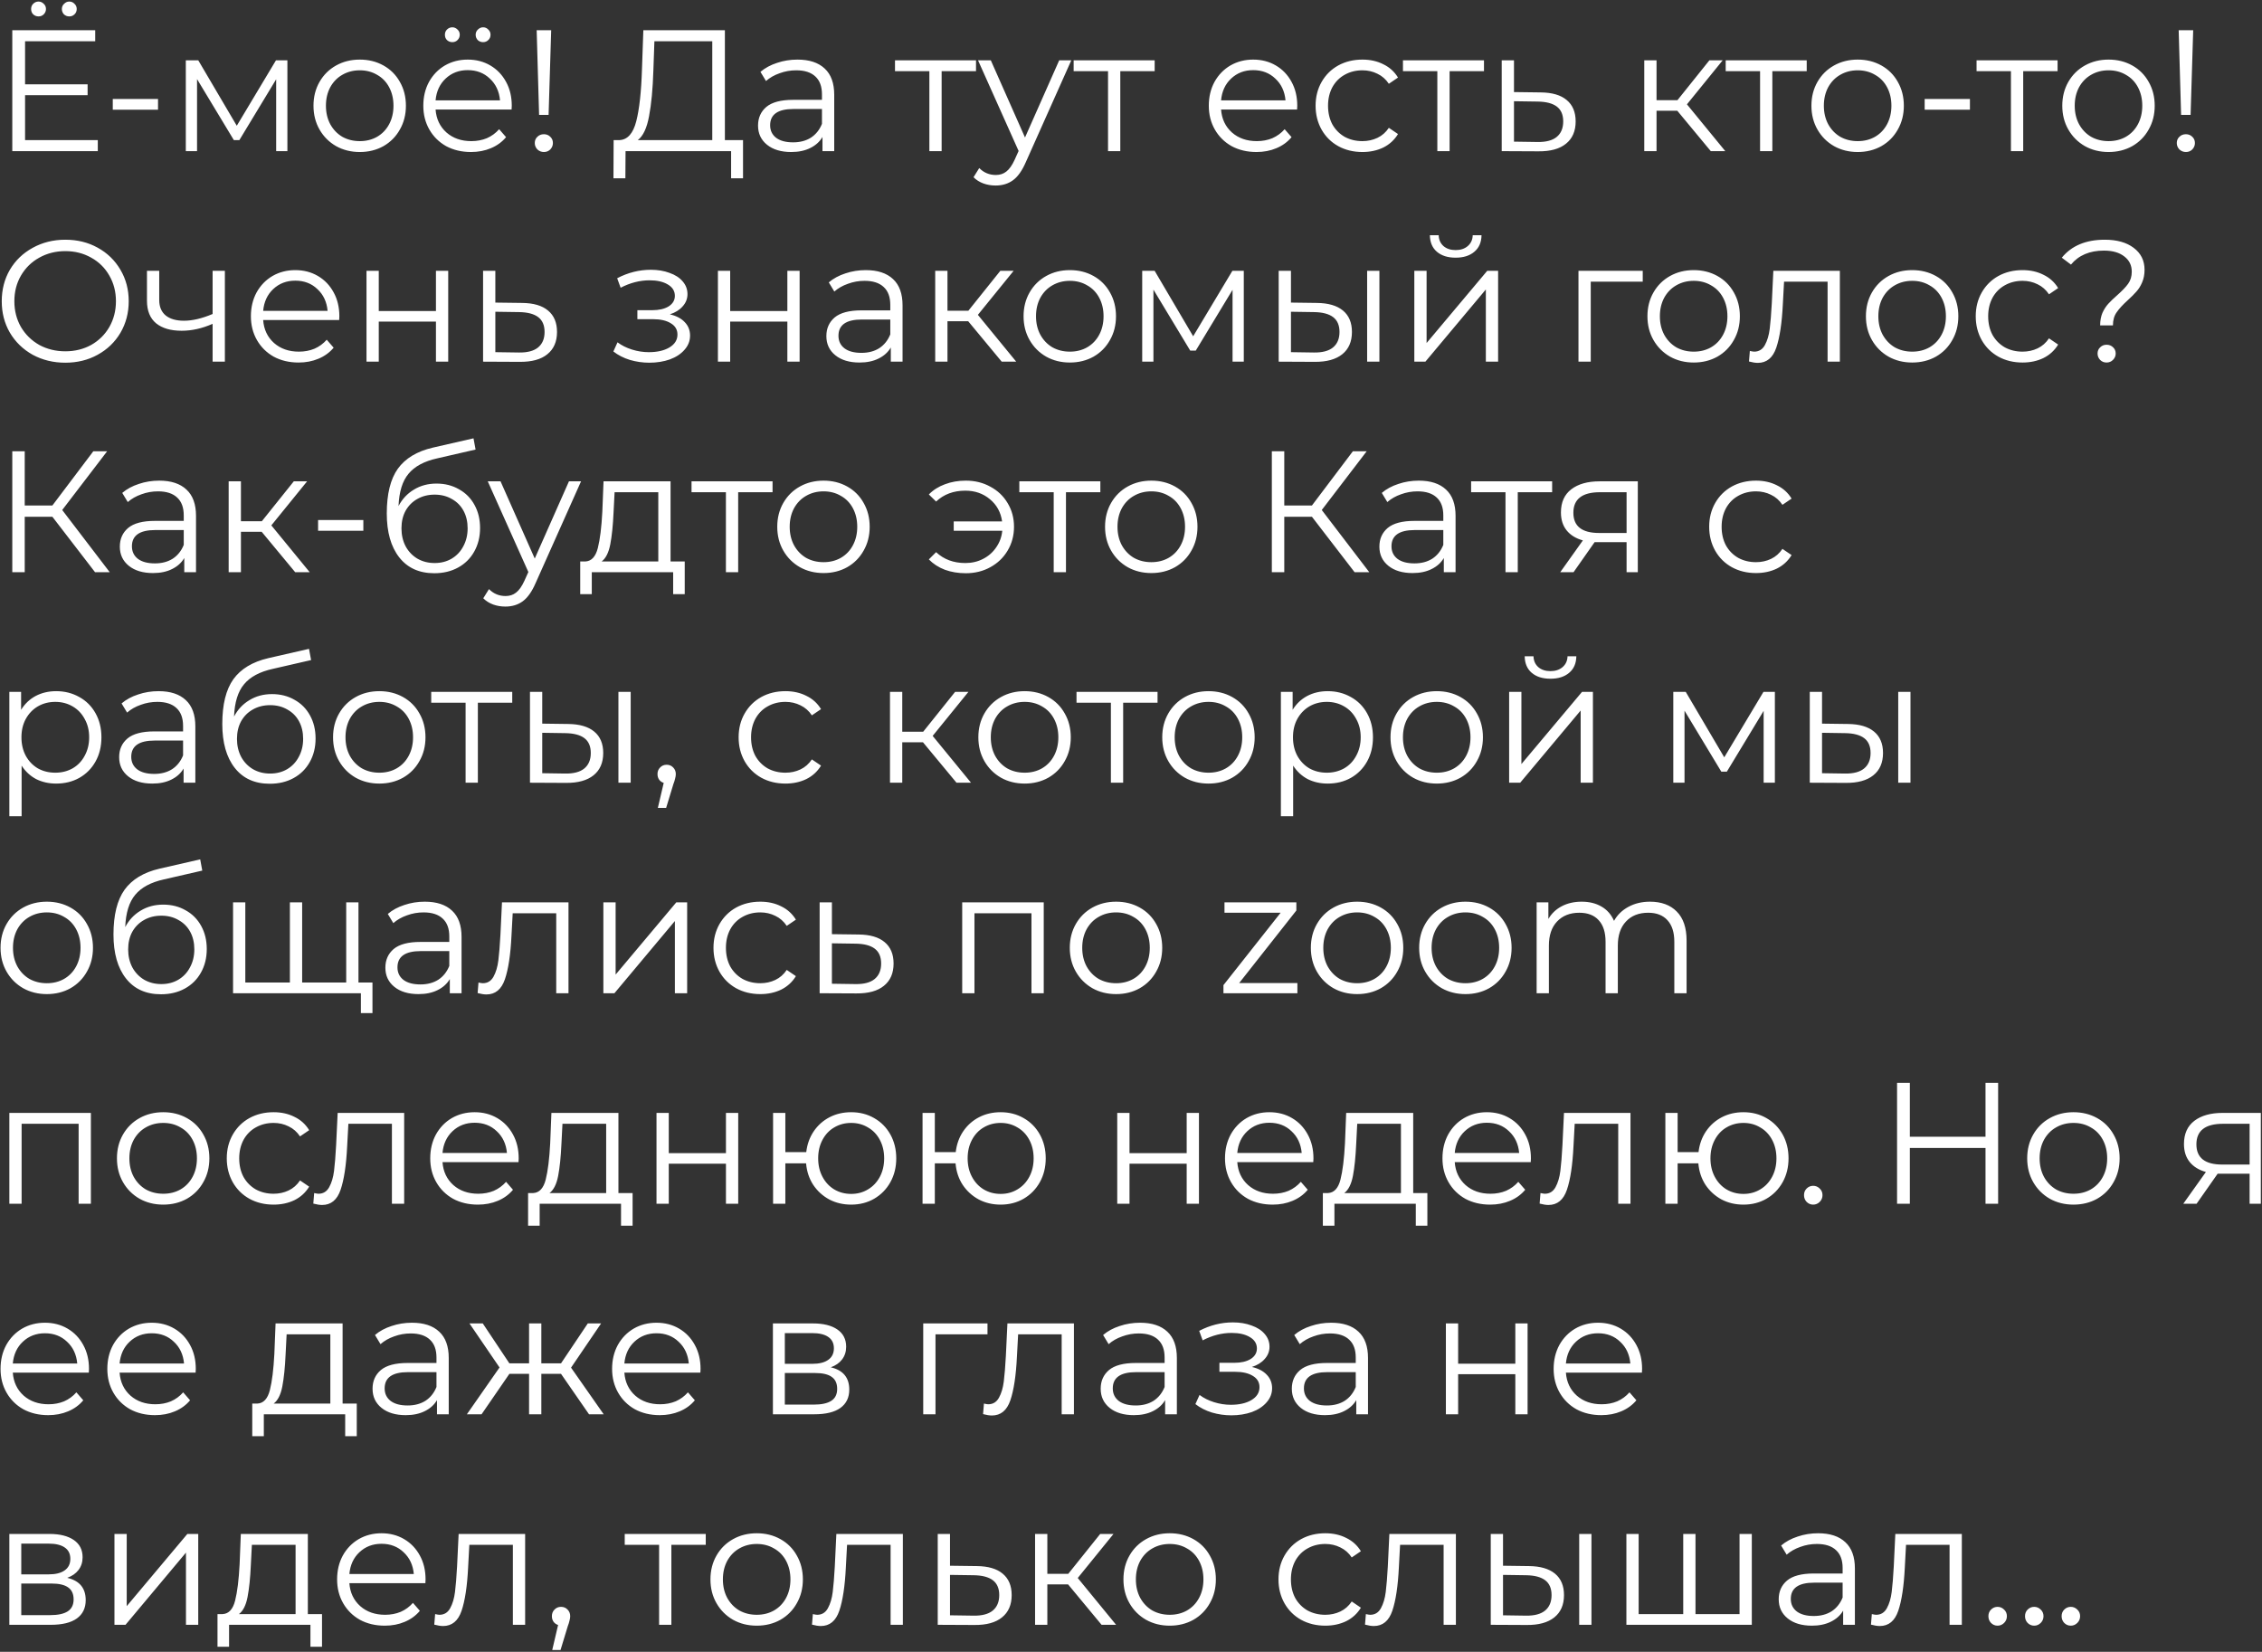 <?xml version="1.0" encoding="UTF-8"?> <svg xmlns="http://www.w3.org/2000/svg" width="838" height="612" viewBox="0 0 838 612" fill="none"><rect x="0" y="0" width="838" height="612" fill="#333333" stroke="none"/> <path d="M36.232 51.904V56H4.552V11.2H35.272V15.296H9.288V31.232H32.456V35.264H9.288V51.904H36.232ZM14.28 6.08C13.512 6.08 12.851 5.824 12.296 5.312C11.784 4.8 11.528 4.139 11.528 3.328C11.528 2.56 11.784 1.92 12.296 1.408C12.851 0.853 13.512 0.576 14.28 0.576C15.005 0.576 15.645 0.853 16.2 1.408C16.755 1.92 17.032 2.56 17.032 3.328C17.032 4.096 16.755 4.757 16.2 5.312C15.688 5.824 15.048 6.08 14.28 6.08ZM25.672 6.08C24.904 6.08 24.243 5.824 23.688 5.312C23.176 4.757 22.92 4.096 22.92 3.328C22.92 2.56 23.197 1.92 23.752 1.408C24.307 0.853 24.947 0.576 25.672 0.576C26.44 0.576 27.08 0.853 27.592 1.408C28.147 1.92 28.424 2.56 28.424 3.328C28.424 4.139 28.147 4.8 27.592 5.312C27.08 5.824 26.44 6.08 25.672 6.08ZM41.778 36.672H58.545V40.64H41.778V36.672ZM106.471 22.336V56H102.311V29.376L88.679 51.904H86.631L72.999 29.312V56H68.839V22.336H73.447L87.719 46.592L102.247 22.336H106.471ZM133.29 56.32C130.047 56.32 127.124 55.595 124.522 54.144C121.919 52.651 119.871 50.603 118.378 48C116.884 45.397 116.138 42.453 116.138 39.168C116.138 35.883 116.884 32.939 118.378 30.336C119.871 27.733 121.919 25.707 124.522 24.256C127.124 22.805 130.047 22.08 133.29 22.08C136.532 22.08 139.455 22.805 142.058 24.256C144.66 25.707 146.687 27.733 148.138 30.336C149.631 32.939 150.378 35.883 150.378 39.168C150.378 42.453 149.631 45.397 148.138 48C146.687 50.603 144.66 52.651 142.058 54.144C139.455 55.595 136.532 56.32 133.29 56.32ZM133.29 52.288C135.679 52.288 137.812 51.755 139.69 50.688C141.61 49.579 143.103 48.021 144.17 46.016C145.236 44.011 145.77 41.728 145.77 39.168C145.77 36.608 145.236 34.325 144.17 32.32C143.103 30.315 141.61 28.779 139.69 27.712C137.812 26.603 135.679 26.048 133.29 26.048C130.9 26.048 128.746 26.603 126.826 27.712C124.948 28.779 123.455 30.315 122.345 32.32C121.279 34.325 120.746 36.608 120.746 39.168C120.746 41.728 121.279 44.011 122.345 46.016C123.455 48.021 124.948 49.579 126.826 50.688C128.746 51.755 130.9 52.288 133.29 52.288ZM189.529 40.576H161.369C161.625 44.075 162.969 46.912 165.401 49.088C167.833 51.221 170.905 52.288 174.617 52.288C176.708 52.288 178.628 51.925 180.377 51.2C182.126 50.432 183.641 49.323 184.921 47.872L187.481 50.816C185.988 52.608 184.11 53.973 181.849 54.912C179.63 55.851 177.177 56.32 174.489 56.32C171.033 56.32 167.961 55.595 165.273 54.144C162.628 52.651 160.558 50.603 159.065 48C157.572 45.397 156.825 42.453 156.825 39.168C156.825 35.883 157.529 32.939 158.937 30.336C160.388 27.733 162.35 25.707 164.825 24.256C167.342 22.805 170.158 22.08 173.273 22.08C176.388 22.08 179.182 22.805 181.657 24.256C184.132 25.707 186.073 27.733 187.481 30.336C188.889 32.896 189.593 35.84 189.593 39.168L189.529 40.576ZM173.273 25.984C170.03 25.984 167.3 27.029 165.081 29.12C162.905 31.168 161.668 33.856 161.369 37.184H185.241C184.942 33.856 183.684 31.168 181.465 29.12C179.289 27.029 176.558 25.984 173.273 25.984ZM167.577 15.616C166.809 15.616 166.148 15.36 165.593 14.848C165.081 14.336 164.825 13.675 164.825 12.864C164.825 12.096 165.081 11.456 165.593 10.944C166.148 10.389 166.809 10.112 167.577 10.112C168.302 10.112 168.942 10.389 169.497 10.944C170.052 11.456 170.329 12.096 170.329 12.864C170.329 13.632 170.052 14.293 169.497 14.848C168.985 15.36 168.345 15.616 167.577 15.616ZM178.969 15.616C178.201 15.616 177.54 15.36 176.985 14.848C176.473 14.293 176.217 13.632 176.217 12.864C176.217 12.096 176.494 11.456 177.049 10.944C177.604 10.389 178.244 10.112 178.969 10.112C179.737 10.112 180.377 10.389 180.889 10.944C181.444 11.456 181.721 12.096 181.721 12.864C181.721 13.675 181.444 14.336 180.889 14.848C180.377 15.36 179.737 15.616 178.969 15.616ZM198.82 11.2H204.196L203.236 42.56H199.716L198.82 11.2ZM201.508 56.32C200.569 56.32 199.758 56 199.076 55.36C198.436 54.677 198.116 53.888 198.116 52.992C198.116 52.053 198.436 51.285 199.076 50.688C199.716 50.048 200.526 49.728 201.508 49.728C202.446 49.728 203.236 50.048 203.876 50.688C204.516 51.285 204.836 52.053 204.836 52.992C204.836 53.888 204.516 54.677 203.876 55.36C203.236 56 202.446 56.32 201.508 56.32ZM275.267 51.904V66.048H270.851V56H231.747L231.683 66.048H227.267L227.331 51.904H229.571C232.515 51.733 234.563 49.408 235.715 44.928C236.867 40.405 237.571 34.005 237.827 25.728L238.339 11.2H268.547V51.904H275.267ZM242.051 26.176C241.837 33.003 241.304 38.635 240.451 43.072C239.64 47.467 238.253 50.411 236.291 51.904H263.875V15.296H242.435L242.051 26.176ZM295.423 22.08C299.818 22.08 303.188 23.189 305.535 25.408C307.882 27.584 309.055 30.827 309.055 35.136V56H304.703V50.752C303.679 52.501 302.164 53.867 300.159 54.848C298.196 55.829 295.85 56.32 293.119 56.32C289.364 56.32 286.378 55.424 284.159 53.632C281.94 51.84 280.831 49.472 280.831 46.528C280.831 43.669 281.855 41.365 283.903 39.616C285.994 37.867 289.3 36.992 293.823 36.992H304.511V34.944C304.511 32.043 303.7 29.845 302.079 28.352C300.458 26.816 298.09 26.048 294.975 26.048C292.842 26.048 290.794 26.411 288.831 27.136C286.868 27.819 285.183 28.779 283.775 30.016L281.727 26.624C283.434 25.173 285.482 24.064 287.871 23.296C290.26 22.485 292.778 22.08 295.423 22.08ZM293.823 52.736C296.383 52.736 298.58 52.16 300.415 51.008C302.25 49.813 303.615 48.107 304.511 45.888V40.384H293.951C288.191 40.384 285.311 42.389 285.311 46.4C285.311 48.363 286.058 49.92 287.551 51.072C289.044 52.181 291.135 52.736 293.823 52.736ZM361.582 26.368H348.846V56H344.302V26.368H331.566V22.336H361.582V26.368ZM396.885 22.336L380.053 60.032C378.687 63.189 377.109 65.429 375.317 66.752C373.525 68.075 371.37 68.736 368.853 68.736C367.231 68.736 365.717 68.48 364.309 67.968C362.901 67.456 361.684 66.688 360.66 65.664L362.773 62.272C364.479 63.979 366.527 64.832 368.917 64.832C370.453 64.832 371.754 64.405 372.821 63.552C373.93 62.699 374.954 61.248 375.893 59.2L377.365 55.936L362.325 22.336H367.061L379.733 50.944L392.405 22.336H396.885ZM427.769 26.368H415.033V56H410.489V26.368H397.753V22.336H427.769V26.368ZM480.529 40.576H452.369C452.625 44.075 453.969 46.912 456.401 49.088C458.833 51.221 461.905 52.288 465.617 52.288C467.708 52.288 469.628 51.925 471.377 51.2C473.126 50.432 474.641 49.323 475.921 47.872L478.481 50.816C476.988 52.608 475.11 53.973 472.849 54.912C470.63 55.851 468.177 56.32 465.489 56.32C462.033 56.32 458.961 55.595 456.273 54.144C453.628 52.651 451.558 50.603 450.065 48C448.572 45.397 447.825 42.453 447.825 39.168C447.825 35.883 448.529 32.939 449.937 30.336C451.388 27.733 453.35 25.707 455.825 24.256C458.342 22.805 461.158 22.08 464.273 22.08C467.388 22.08 470.182 22.805 472.657 24.256C475.132 25.707 477.073 27.733 478.481 30.336C479.889 32.896 480.593 35.84 480.593 39.168L480.529 40.576ZM464.273 25.984C461.03 25.984 458.3 27.029 456.081 29.12C453.905 31.168 452.668 33.856 452.369 37.184H476.241C475.942 33.856 474.684 31.168 472.465 29.12C470.289 27.029 467.558 25.984 464.273 25.984ZM504.732 56.32C501.404 56.32 498.417 55.595 495.772 54.144C493.169 52.693 491.121 50.667 489.628 48.064C488.134 45.419 487.388 42.453 487.388 39.168C487.388 35.883 488.134 32.939 489.628 30.336C491.121 27.733 493.169 25.707 495.772 24.256C498.417 22.805 501.404 22.08 504.732 22.08C507.633 22.08 510.214 22.656 512.476 23.808C514.78 24.917 516.593 26.56 517.916 28.736L514.524 31.04C513.414 29.376 512.006 28.139 510.3 27.328C508.593 26.475 506.737 26.048 504.732 26.048C502.3 26.048 500.102 26.603 498.14 27.712C496.22 28.779 494.705 30.315 493.595 32.32C492.529 34.325 491.996 36.608 491.996 39.168C491.996 41.771 492.529 44.075 493.595 46.08C494.705 48.043 496.22 49.579 498.14 50.688C500.102 51.755 502.3 52.288 504.732 52.288C506.737 52.288 508.593 51.883 510.3 51.072C512.006 50.261 513.414 49.024 514.524 47.36L517.916 49.664C516.593 51.84 514.78 53.504 512.476 54.656C510.172 55.765 507.59 56.32 504.732 56.32ZM549.769 26.368H537.033V56H532.489V26.368H519.753V22.336H549.769V26.368ZM570.803 34.24C575.027 34.283 578.227 35.221 580.403 37.056C582.622 38.891 583.731 41.536 583.731 44.992C583.731 48.576 582.536 51.328 580.147 53.248C577.8 55.168 574.387 56.107 569.907 56.064L556.339 56V22.336H560.883V34.112L570.803 34.24ZM569.651 52.608C572.766 52.651 575.112 52.032 576.691 50.752C578.312 49.429 579.123 47.509 579.123 44.992C579.123 42.517 578.334 40.683 576.755 39.488C575.176 38.293 572.808 37.675 569.651 37.632L560.883 37.504V52.48L569.651 52.608ZM621.376 41.024H613.696V56H609.152V22.336H613.696V37.12H621.44L633.28 22.336H638.208L624.96 38.656L639.168 56H633.792L621.376 41.024ZM669.332 26.368H656.596V56H652.052V26.368H639.316V22.336H669.332V26.368ZM688.227 56.32C684.984 56.32 682.062 55.595 679.459 54.144C676.856 52.651 674.808 50.603 673.315 48C671.822 45.397 671.075 42.453 671.075 39.168C671.075 35.883 671.822 32.939 673.315 30.336C674.808 27.733 676.856 25.707 679.459 24.256C682.062 22.805 684.984 22.08 688.227 22.08C691.47 22.08 694.392 22.805 696.995 24.256C699.598 25.707 701.624 27.733 703.075 30.336C704.568 32.939 705.315 35.883 705.315 39.168C705.315 42.453 704.568 45.397 703.075 48C701.624 50.603 699.598 52.651 696.995 54.144C694.392 55.595 691.47 56.32 688.227 56.32ZM688.227 52.288C690.616 52.288 692.75 51.755 694.627 50.688C696.547 49.579 698.04 48.021 699.107 46.016C700.174 44.011 700.707 41.728 700.707 39.168C700.707 36.608 700.174 34.325 699.107 32.32C698.04 30.315 696.547 28.779 694.627 27.712C692.75 26.603 690.616 26.048 688.227 26.048C685.838 26.048 683.683 26.603 681.763 27.712C679.886 28.779 678.392 30.315 677.283 32.32C676.216 34.325 675.683 36.608 675.683 39.168C675.683 41.728 676.216 44.011 677.283 46.016C678.392 48.021 679.886 49.579 681.763 50.688C683.683 51.755 685.838 52.288 688.227 52.288ZM713.028 36.672H729.796V40.64H713.028V36.672ZM762.269 26.368H749.533V56H744.989V26.368H732.253V22.336H762.269V26.368ZM781.165 56.32C777.922 56.32 774.999 55.595 772.397 54.144C769.794 52.651 767.746 50.603 766.253 48C764.759 45.397 764.013 42.453 764.013 39.168C764.013 35.883 764.759 32.939 766.253 30.336C767.746 27.733 769.794 25.707 772.397 24.256C774.999 22.805 777.922 22.08 781.165 22.08C784.407 22.08 787.33 22.805 789.933 24.256C792.535 25.707 794.562 27.733 796.013 30.336C797.506 32.939 798.253 35.883 798.253 39.168C798.253 42.453 797.506 45.397 796.013 48C794.562 50.603 792.535 52.651 789.933 54.144C787.33 55.595 784.407 56.32 781.165 56.32ZM781.165 52.288C783.554 52.288 785.687 51.755 787.565 50.688C789.485 49.579 790.978 48.021 792.045 46.016C793.111 44.011 793.645 41.728 793.645 39.168C793.645 36.608 793.111 34.325 792.045 32.32C790.978 30.315 789.485 28.779 787.565 27.712C785.687 26.603 783.554 26.048 781.165 26.048C778.775 26.048 776.621 26.603 774.701 27.712C772.823 28.779 771.33 30.315 770.22 32.32C769.154 34.325 768.621 36.608 768.621 39.168C768.621 41.728 769.154 44.011 770.22 46.016C771.33 48.021 772.823 49.579 774.701 50.688C776.621 51.755 778.775 52.288 781.165 52.288ZM807.132 11.2H812.508L811.548 42.56H808.028L807.132 11.2ZM809.82 56.32C808.881 56.32 808.071 56 807.388 55.36C806.748 54.677 806.428 53.888 806.428 52.992C806.428 52.053 806.748 51.285 807.388 50.688C808.028 50.048 808.839 49.728 809.82 49.728C810.759 49.728 811.548 50.048 812.188 50.688C812.828 51.285 813.148 52.053 813.148 52.992C813.148 53.888 812.828 54.677 812.188 55.36C811.548 56 810.759 56.32 809.82 56.32ZM24.2 134.384C19.763 134.384 15.731 133.403 12.104 131.44C8.52 129.435 5.704 126.704 3.656 123.248C1.651 119.792 0.648 115.909 0.648 111.6C0.648 107.291 1.651 103.408 3.656 99.952C5.704 96.496 8.52 93.787 12.104 91.824C15.731 89.819 19.763 88.816 24.2 88.816C28.637 88.816 32.627 89.797 36.168 91.76C39.752 93.723 42.568 96.453 44.616 99.952C46.664 103.408 47.688 107.291 47.688 111.6C47.688 115.909 46.664 119.813 44.616 123.312C42.568 126.768 39.752 129.477 36.168 131.44C32.627 133.403 28.637 134.384 24.2 134.384ZM24.2 130.16C27.741 130.16 30.941 129.371 33.8 127.792C36.659 126.171 38.899 123.952 40.52 121.136C42.141 118.277 42.952 115.099 42.952 111.6C42.952 108.101 42.141 104.944 40.52 102.128C38.899 99.269 36.659 97.051 33.8 95.472C30.941 93.851 27.741 93.04 24.2 93.04C20.659 93.04 17.437 93.851 14.536 95.472C11.677 97.051 9.416 99.269 7.752 102.128C6.131 104.944 5.32 108.101 5.32 111.6C5.32 115.099 6.131 118.277 7.752 121.136C9.416 123.952 11.677 126.171 14.536 127.792C17.437 129.371 20.659 130.16 24.2 130.16ZM83.309 100.336V134H78.766V119.984C74.883 121.691 71.064 122.544 67.309 122.544C63.256 122.544 60.099 121.627 57.837 119.792C55.576 117.915 54.446 115.12 54.446 111.408V100.336H58.989V111.152C58.989 113.669 59.8 115.589 61.422 116.912C63.043 118.192 65.283 118.832 68.141 118.832C71.299 118.832 74.84 118 78.766 116.336V100.336H83.309ZM125.654 118.576H97.494C97.75 122.075 99.094 124.912 101.526 127.088C103.958 129.221 107.03 130.288 110.742 130.288C112.833 130.288 114.753 129.925 116.502 129.2C118.251 128.432 119.766 127.323 121.046 125.872L123.606 128.816C122.113 130.608 120.235 131.973 117.974 132.912C115.755 133.851 113.302 134.32 110.614 134.32C107.158 134.32 104.086 133.595 101.398 132.144C98.753 130.651 96.683 128.603 95.19 126C93.697 123.397 92.95 120.453 92.95 117.168C92.95 113.883 93.654 110.939 95.062 108.336C96.513 105.733 98.475 103.707 100.95 102.256C103.467 100.805 106.283 100.08 109.398 100.08C112.513 100.08 115.307 100.805 117.782 102.256C120.257 103.707 122.198 105.733 123.606 108.336C125.014 110.896 125.718 113.84 125.718 117.168L125.654 118.576ZM109.398 103.984C106.155 103.984 103.425 105.029 101.206 107.12C99.03 109.168 97.793 111.856 97.494 115.184H121.366C121.067 111.856 119.809 109.168 117.59 107.12C115.414 105.029 112.683 103.984 109.398 103.984ZM135.777 100.336H140.321V115.248H161.505V100.336H166.049V134H161.505V119.152H140.321V134H135.777V100.336ZM193.428 112.24C197.652 112.283 200.852 113.221 203.028 115.056C205.247 116.891 206.356 119.536 206.356 122.992C206.356 126.576 205.161 129.328 202.772 131.248C200.425 133.168 197.012 134.107 192.532 134.064L178.964 134V100.336H183.508V112.112L193.428 112.24ZM192.276 130.608C195.391 130.651 197.737 130.032 199.316 128.752C200.937 127.429 201.748 125.509 201.748 122.992C201.748 120.517 200.959 118.683 199.38 117.488C197.801 116.293 195.433 115.675 192.276 115.632L183.508 115.504V130.48L192.276 130.608ZM248.161 116.464C250.55 117.019 252.385 117.979 253.665 119.344C254.987 120.709 255.649 122.373 255.649 124.336C255.649 126.299 254.966 128.048 253.601 129.584C252.278 131.12 250.465 132.315 248.161 133.168C245.857 133.979 243.318 134.384 240.545 134.384C238.113 134.384 235.723 134.043 233.377 133.36C231.03 132.635 228.982 131.589 227.233 130.224L228.769 126.832C230.305 127.984 232.097 128.88 234.145 129.52C236.193 130.16 238.262 130.48 240.353 130.48C243.467 130.48 246.006 129.904 247.969 128.752C249.974 127.557 250.977 125.957 250.977 123.952C250.977 122.16 250.166 120.773 248.545 119.792C246.923 118.768 244.705 118.256 241.889 118.256H236.129V114.928H241.633C244.15 114.928 246.177 114.459 247.713 113.52C249.249 112.539 250.017 111.237 250.017 109.616C250.017 107.824 249.142 106.416 247.393 105.392C245.686 104.368 243.446 103.856 240.673 103.856C237.046 103.856 233.462 104.773 229.921 106.608L228.641 103.088C232.651 100.997 236.811 99.952 241.121 99.952C243.681 99.952 245.985 100.336 248.033 101.104C250.123 101.829 251.745 102.875 252.897 104.24C254.091 105.605 254.689 107.184 254.689 108.976C254.689 110.683 254.091 112.197 252.897 113.52C251.745 114.843 250.166 115.824 248.161 116.464ZM265.964 100.336H270.508V115.248H291.692V100.336H296.236V134H291.692V119.152H270.508V134H265.964V100.336ZM320.736 100.08C325.13 100.08 328.501 101.189 330.848 103.408C333.194 105.584 334.368 108.827 334.368 113.136V134H330.016V128.752C328.992 130.501 327.477 131.867 325.472 132.848C323.509 133.829 321.162 134.32 318.432 134.32C314.677 134.32 311.69 133.424 309.472 131.632C307.253 129.84 306.144 127.472 306.144 124.528C306.144 121.669 307.168 119.365 309.216 117.616C311.306 115.867 314.613 114.992 319.135 114.992H329.824V112.944C329.824 110.043 329.013 107.845 327.392 106.352C325.77 104.816 323.402 104.048 320.288 104.048C318.154 104.048 316.106 104.411 314.144 105.136C312.181 105.819 310.496 106.779 309.088 108.016L307.04 104.624C308.746 103.173 310.794 102.064 313.184 101.296C315.573 100.485 318.09 100.08 320.736 100.08ZM319.135 130.736C321.696 130.736 323.893 130.16 325.728 129.008C327.562 127.813 328.928 126.107 329.824 123.888V118.384H319.264C313.504 118.384 310.624 120.389 310.624 124.4C310.624 126.363 311.37 127.92 312.864 129.072C314.357 130.181 316.448 130.736 319.135 130.736ZM358.688 119.024H351.008V134H346.464V100.336H351.008V115.12H358.752L370.592 100.336H375.52L362.272 116.656L376.48 134H371.104L358.688 119.024ZM396.352 134.32C393.109 134.32 390.187 133.595 387.584 132.144C384.981 130.651 382.933 128.603 381.44 126C379.947 123.397 379.2 120.453 379.2 117.168C379.2 113.883 379.947 110.939 381.44 108.336C382.933 105.733 384.981 103.707 387.584 102.256C390.187 100.805 393.109 100.08 396.352 100.08C399.595 100.08 402.517 100.805 405.12 102.256C407.723 103.707 409.749 105.733 411.2 108.336C412.693 110.939 413.44 113.883 413.44 117.168C413.44 120.453 412.693 123.397 411.2 126C409.749 128.603 407.723 130.651 405.12 132.144C402.517 133.595 399.595 134.32 396.352 134.32ZM396.352 130.288C398.741 130.288 400.875 129.755 402.752 128.688C404.672 127.579 406.165 126.021 407.232 124.016C408.299 122.011 408.832 119.728 408.832 117.168C408.832 114.608 408.299 112.325 407.232 110.32C406.165 108.315 404.672 106.779 402.752 105.712C400.875 104.603 398.741 104.048 396.352 104.048C393.963 104.048 391.808 104.603 389.888 105.712C388.011 106.779 386.517 108.315 385.408 110.32C384.341 112.325 383.808 114.608 383.808 117.168C383.808 119.728 384.341 122.011 385.408 124.016C386.517 126.021 388.011 127.579 389.888 128.688C391.808 129.755 393.963 130.288 396.352 130.288ZM460.784 100.336V134H456.624V107.376L442.992 129.904H440.944L427.312 107.312V134H423.152V100.336H427.76L442.032 124.592L456.56 100.336H460.784ZM487.858 112.24C492.082 112.283 495.303 113.221 497.522 115.056C499.741 116.891 500.85 119.536 500.85 122.992C500.85 126.576 499.655 129.328 497.266 131.248C494.877 133.168 491.463 134.107 487.026 134.064L473.714 134V100.336H478.258V112.112L487.858 112.24ZM506.482 100.336H511.026V134H506.482V100.336ZM486.77 130.608C489.885 130.651 492.231 130.032 493.81 128.752C495.431 127.429 496.242 125.509 496.242 122.992C496.242 120.517 495.453 118.683 493.874 117.488C492.295 116.293 489.927 115.675 486.77 115.632L478.258 115.504V130.48L486.77 130.608ZM523.964 100.336H528.508V127.088L550.972 100.336H555.004V134H550.46V107.248L528.06 134H523.964V100.336ZM539.26 95.472C536.359 95.472 534.055 94.747 532.348 93.296C530.641 91.845 529.767 89.797 529.724 87.152H532.988C533.031 88.816 533.628 90.16 534.78 91.184C535.932 92.165 537.425 92.656 539.26 92.656C541.095 92.656 542.588 92.165 543.74 91.184C544.935 90.16 545.553 88.816 545.596 87.152H548.86C548.817 89.797 547.921 91.845 546.172 93.296C544.465 94.747 542.161 95.472 539.26 95.472ZM608.585 104.368H589.321V134H584.777V100.336H608.585V104.368ZM627.477 134.32C624.234 134.32 621.312 133.595 618.709 132.144C616.106 130.651 614.058 128.603 612.565 126C611.072 123.397 610.325 120.453 610.325 117.168C610.325 113.883 611.072 110.939 612.565 108.336C614.058 105.733 616.106 103.707 618.709 102.256C621.312 100.805 624.234 100.08 627.477 100.08C630.72 100.08 633.642 100.805 636.245 102.256C638.848 103.707 640.874 105.733 642.325 108.336C643.818 110.939 644.565 113.883 644.565 117.168C644.565 120.453 643.818 123.397 642.325 126C640.874 128.603 638.848 130.651 636.245 132.144C633.642 133.595 630.72 134.32 627.477 134.32ZM627.477 130.288C629.866 130.288 632 129.755 633.877 128.688C635.797 127.579 637.29 126.021 638.357 124.016C639.424 122.011 639.957 119.728 639.957 117.168C639.957 114.608 639.424 112.325 638.357 110.32C637.29 108.315 635.797 106.779 633.877 105.712C632 104.603 629.866 104.048 627.477 104.048C625.088 104.048 622.933 104.603 621.013 105.712C619.136 106.779 617.642 108.315 616.533 110.32C615.466 112.325 614.933 114.608 614.933 117.168C614.933 119.728 615.466 122.011 616.533 124.016C617.642 126.021 619.136 127.579 621.013 128.688C622.933 129.755 625.088 130.288 627.477 130.288ZM681.609 100.336V134H677.065V104.368H660.937L660.489 112.688C660.148 119.685 659.337 125.061 658.057 128.816C656.777 132.571 654.494 134.448 651.209 134.448C650.313 134.448 649.225 134.277 647.945 133.936L648.265 130.032C649.033 130.203 649.566 130.288 649.865 130.288C651.614 130.288 652.937 129.477 653.833 127.856C654.729 126.235 655.326 124.229 655.625 121.84C655.924 119.451 656.18 116.293 656.393 112.368L656.969 100.336H681.609ZM708.415 134.32C705.172 134.32 702.249 133.595 699.647 132.144C697.044 130.651 694.996 128.603 693.503 126C692.009 123.397 691.263 120.453 691.263 117.168C691.263 113.883 692.009 110.939 693.503 108.336C694.996 105.733 697.044 103.707 699.647 102.256C702.249 100.805 705.172 100.08 708.415 100.08C711.657 100.08 714.58 100.805 717.183 102.256C719.785 103.707 721.812 105.733 723.263 108.336C724.756 110.939 725.503 113.883 725.503 117.168C725.503 120.453 724.756 123.397 723.263 126C721.812 128.603 719.785 130.651 717.183 132.144C714.58 133.595 711.657 134.32 708.415 134.32ZM708.415 130.288C710.804 130.288 712.937 129.755 714.815 128.688C716.735 127.579 718.228 126.021 719.295 124.016C720.361 122.011 720.895 119.728 720.895 117.168C720.895 114.608 720.361 112.325 719.295 110.32C718.228 108.315 716.735 106.779 714.815 105.712C712.937 104.603 710.804 104.048 708.415 104.048C706.025 104.048 703.871 104.603 701.951 105.712C700.073 106.779 698.58 108.315 697.47 110.32C696.404 112.325 695.871 114.608 695.871 117.168C695.871 119.728 696.404 122.011 697.47 124.016C698.58 126.021 700.073 127.579 701.951 128.688C703.871 129.755 706.025 130.288 708.415 130.288ZM749.294 134.32C745.966 134.32 742.979 133.595 740.334 132.144C737.731 130.693 735.683 128.667 734.19 126.064C732.697 123.419 731.95 120.453 731.95 117.168C731.95 113.883 732.697 110.939 734.19 108.336C735.683 105.733 737.731 103.707 740.334 102.256C742.979 100.805 745.966 100.08 749.294 100.08C752.195 100.08 754.777 100.656 757.038 101.808C759.342 102.917 761.155 104.56 762.478 106.736L759.086 109.04C757.977 107.376 756.569 106.139 754.862 105.328C753.155 104.475 751.299 104.048 749.294 104.048C746.862 104.048 744.665 104.603 742.702 105.712C740.782 106.779 739.267 108.315 738.158 110.32C737.091 112.325 736.558 114.608 736.558 117.168C736.558 119.771 737.091 122.075 738.158 124.08C739.267 126.043 740.782 127.579 742.702 128.688C744.665 129.755 746.862 130.288 749.294 130.288C751.299 130.288 753.155 129.883 754.862 129.072C756.569 128.261 757.977 127.024 759.086 125.36L762.478 127.664C761.155 129.84 759.342 131.504 757.038 132.656C754.734 133.765 752.153 134.32 749.294 134.32ZM778.04 120.56C778.04 118.811 778.317 117.275 778.872 115.952C779.469 114.629 780.195 113.499 781.048 112.56C781.901 111.621 783.011 110.555 784.376 109.36C786.211 107.739 787.555 106.331 788.408 105.136C789.304 103.899 789.752 102.405 789.752 100.656C789.752 98.309 788.835 96.432 787 95.024C785.165 93.573 782.648 92.848 779.448 92.848C774.157 92.848 770.083 94.576 767.224 98.032L763.832 95.472C767.459 91.035 772.771 88.816 779.768 88.816C784.248 88.816 787.811 89.819 790.456 91.824C793.144 93.829 794.488 96.539 794.488 99.952C794.488 101.701 794.189 103.259 793.592 104.624C793.037 105.947 792.333 107.077 791.48 108.016C790.669 108.955 789.581 110.043 788.216 111.28C786.381 112.944 785.016 114.437 784.12 115.76C783.224 117.04 782.776 118.64 782.776 120.56H778.04ZM780.408 134.32C779.469 134.32 778.68 134 778.04 133.36C777.4 132.677 777.08 131.888 777.08 130.992C777.08 130.053 777.4 129.285 778.04 128.688C778.68 128.048 779.469 127.728 780.408 127.728C781.389 127.728 782.2 128.048 782.84 128.688C783.48 129.285 783.8 130.053 783.8 130.992C783.8 131.888 783.459 132.677 782.776 133.36C782.136 134 781.347 134.32 780.408 134.32ZM19.4 191.456H9.16V212H4.552V167.2H9.16V187.296H19.4L34.568 167.2H39.688L23.048 188.96L40.648 212H35.208L19.4 191.456ZM58.986 178.08C63.38 178.08 66.751 179.189 69.097 181.408C71.444 183.584 72.618 186.827 72.618 191.136V212H68.266V206.752C67.242 208.501 65.727 209.867 63.721 210.848C61.759 211.829 59.412 212.32 56.681 212.32C52.927 212.32 49.94 211.424 47.721 209.632C45.503 207.84 44.394 205.472 44.394 202.528C44.394 199.669 45.417 197.365 47.465 195.616C49.556 193.867 52.863 192.992 57.386 192.992H68.073V190.944C68.073 188.043 67.263 185.845 65.641 184.352C64.02 182.816 61.652 182.048 58.538 182.048C56.404 182.048 54.356 182.411 52.394 183.136C50.431 183.819 48.745 184.779 47.337 186.016L45.289 182.624C46.996 181.173 49.044 180.064 51.434 179.296C53.823 178.485 56.34 178.08 58.986 178.08ZM57.386 208.736C59.946 208.736 62.143 208.16 63.977 207.008C65.812 205.813 67.177 204.107 68.073 201.888V196.384H57.514C51.754 196.384 48.873 198.389 48.873 202.4C48.873 204.363 49.62 205.92 51.114 207.072C52.607 208.181 54.697 208.736 57.386 208.736ZM96.938 197.024H89.258V212H84.714V178.336H89.258V193.12H97.002L108.842 178.336H113.77L100.522 194.656L114.73 212H109.354L96.938 197.024ZM117.84 192.672H134.608V196.64H117.84V192.672ZM161.722 179.168C164.836 179.168 167.61 179.872 170.042 181.28C172.516 182.645 174.436 184.587 175.802 187.104C177.167 189.579 177.85 192.416 177.85 195.616C177.85 198.901 177.124 201.824 175.674 204.384C174.266 206.901 172.282 208.864 169.722 210.272C167.162 211.68 164.218 212.384 160.89 212.384C155.3 212.384 150.97 210.421 147.898 206.496C144.826 202.571 143.29 197.152 143.29 190.24C143.29 183.029 144.655 177.504 147.385 173.664C150.159 169.824 154.468 167.221 160.314 165.856L175.418 162.4L176.186 166.56L161.978 169.824C157.156 170.891 153.615 172.789 151.354 175.52C149.092 178.208 147.855 182.197 147.642 187.488C149.007 184.885 150.906 182.859 153.338 181.408C155.77 179.915 158.564 179.168 161.722 179.168ZM161.018 208.608C163.364 208.608 165.455 208.075 167.29 207.008C169.167 205.899 170.618 204.363 171.642 202.4C172.708 200.437 173.242 198.219 173.242 195.744C173.242 193.269 172.73 191.093 171.706 189.216C170.682 187.339 169.231 185.888 167.354 184.864C165.519 183.797 163.407 183.264 161.018 183.264C158.628 183.264 156.495 183.797 154.618 184.864C152.783 185.888 151.332 187.339 150.266 189.216C149.242 191.093 148.73 193.269 148.73 195.744C148.73 198.219 149.242 200.437 150.266 202.4C151.332 204.363 152.804 205.899 154.682 207.008C156.559 208.075 158.671 208.608 161.018 208.608ZM215.26 178.336L198.428 216.032C197.062 219.189 195.484 221.429 193.692 222.752C191.9 224.075 189.745 224.736 187.228 224.736C185.606 224.736 184.092 224.48 182.684 223.968C181.276 223.456 180.059 222.688 179.035 221.664L181.148 218.272C182.854 219.979 184.902 220.832 187.292 220.832C188.828 220.832 190.129 220.405 191.196 219.552C192.305 218.699 193.329 217.248 194.268 215.2L195.74 211.936L180.7 178.336H185.436L198.108 206.944L210.78 178.336H215.26ZM253.671 208.032V220.128H249.383V212H219.239V220.128H214.951V208.032H216.871C219.132 207.904 220.668 206.24 221.479 203.04C222.29 199.84 222.844 195.36 223.143 189.6L223.591 178.336H248.423V208.032H253.671ZM227.303 189.856C227.09 194.635 226.684 198.581 226.087 201.696C225.49 204.768 224.423 206.88 222.887 208.032H243.879V182.368H227.687L227.303 189.856ZM286.207 182.368H273.471V212H268.927V182.368H256.191V178.336H286.207V182.368ZM305.102 212.32C301.859 212.32 298.937 211.595 296.334 210.144C293.731 208.651 291.683 206.603 290.19 204C288.697 201.397 287.95 198.453 287.95 195.168C287.95 191.883 288.697 188.939 290.19 186.336C291.683 183.733 293.731 181.707 296.334 180.256C298.937 178.805 301.859 178.08 305.102 178.08C308.345 178.08 311.267 178.805 313.87 180.256C316.473 181.707 318.499 183.733 319.95 186.336C321.443 188.939 322.19 191.883 322.19 195.168C322.19 198.453 321.443 201.397 319.95 204C318.499 206.603 316.473 208.651 313.87 210.144C311.267 211.595 308.345 212.32 305.102 212.32ZM305.102 208.288C307.491 208.288 309.625 207.755 311.502 206.688C313.422 205.579 314.915 204.021 315.982 202.016C317.049 200.011 317.582 197.728 317.582 195.168C317.582 192.608 317.049 190.325 315.982 188.32C314.915 186.315 313.422 184.779 311.502 183.712C309.625 182.603 307.491 182.048 305.102 182.048C302.713 182.048 300.558 182.603 298.638 183.712C296.761 184.779 295.267 186.315 294.158 188.32C293.091 190.325 292.558 192.608 292.558 195.168C292.558 197.728 293.091 200.011 294.158 202.016C295.267 204.021 296.761 205.579 298.638 206.688C300.558 207.755 302.713 208.288 305.102 208.288ZM357.804 178.08C361.174 178.08 364.204 178.827 366.892 180.32C369.622 181.771 371.756 183.797 373.292 186.4C374.87 189.003 375.66 191.925 375.66 195.168C375.66 198.411 374.87 201.355 373.292 204C371.756 206.603 369.622 208.651 366.892 210.144C364.204 211.637 361.174 212.384 357.804 212.384C354.988 212.384 352.406 211.957 350.06 211.104C347.713 210.208 345.729 208.928 344.108 207.264L346.796 204.576C349.654 207.264 353.26 208.608 357.612 208.608C360.044 208.608 362.241 208.096 364.204 207.072C366.209 206.048 367.83 204.619 369.068 202.784C370.348 200.949 371.094 198.901 371.308 196.64H353.324V193.184H371.244C370.774 189.813 369.281 187.083 366.764 184.992C364.246 182.859 361.196 181.792 357.612 181.792C353.26 181.792 349.654 183.136 346.796 185.824L344.108 183.2C345.729 181.536 347.713 180.277 350.06 179.424C352.406 178.528 354.988 178.08 357.804 178.08ZM407.644 182.368H394.908V212H390.364V182.368H377.628V178.336H407.644V182.368ZM426.54 212.32C423.297 212.32 420.374 211.595 417.772 210.144C415.169 208.651 413.121 206.603 411.628 204C410.134 201.397 409.388 198.453 409.388 195.168C409.388 191.883 410.134 188.939 411.628 186.336C413.121 183.733 415.169 181.707 417.772 180.256C420.374 178.805 423.297 178.08 426.54 178.08C429.782 178.08 432.705 178.805 435.308 180.256C437.91 181.707 439.937 183.733 441.388 186.336C442.881 188.939 443.628 191.883 443.628 195.168C443.628 198.453 442.881 201.397 441.388 204C439.937 206.603 437.91 208.651 435.308 210.144C432.705 211.595 429.782 212.32 426.54 212.32ZM426.54 208.288C428.929 208.288 431.062 207.755 432.94 206.688C434.86 205.579 436.353 204.021 437.42 202.016C438.486 200.011 439.02 197.728 439.02 195.168C439.02 192.608 438.486 190.325 437.42 188.32C436.353 186.315 434.86 184.779 432.94 183.712C431.062 182.603 428.929 182.048 426.54 182.048C424.15 182.048 421.996 182.603 420.076 183.712C418.198 184.779 416.705 186.315 415.595 188.32C414.529 190.325 413.996 192.608 413.996 195.168C413.996 197.728 414.529 200.011 415.595 202.016C416.705 204.021 418.198 205.579 420.076 206.688C421.996 207.755 424.15 208.288 426.54 208.288ZM486.025 191.456H475.785V212H471.177V167.2H475.785V187.296H486.025L501.193 167.2H506.313L489.673 188.96L507.273 212H501.833L486.025 191.456ZM525.611 178.08C530.005 178.08 533.376 179.189 535.723 181.408C538.069 183.584 539.243 186.827 539.243 191.136V212H534.891V206.752C533.867 208.501 532.352 209.867 530.347 210.848C528.384 211.829 526.037 212.32 523.307 212.32C519.552 212.32 516.565 211.424 514.347 209.632C512.128 207.84 511.019 205.472 511.019 202.528C511.019 199.669 512.043 197.365 514.091 195.616C516.181 193.867 519.488 192.992 524.01 192.992H534.699V190.944C534.699 188.043 533.888 185.845 532.267 184.352C530.645 182.816 528.277 182.048 525.163 182.048C523.029 182.048 520.981 182.411 519.019 183.136C517.056 183.819 515.371 184.779 513.963 186.016L511.915 182.624C513.621 181.173 515.669 180.064 518.059 179.296C520.448 178.485 522.965 178.08 525.611 178.08ZM524.01 208.736C526.571 208.736 528.768 208.16 530.603 207.008C532.437 205.813 533.803 204.107 534.699 201.888V196.384H524.139C518.379 196.384 515.499 198.389 515.499 202.4C515.499 204.363 516.245 205.92 517.739 207.072C519.232 208.181 521.323 208.736 524.01 208.736ZM575.019 182.368H562.283V212H557.739V182.368H545.003V178.336H575.019V182.368ZM606.757 178.336V212H602.598V200.864H592.038H590.758L582.95 212H578.022L586.406 200.224C583.803 199.499 581.798 198.261 580.39 196.512C578.982 194.763 578.278 192.544 578.278 189.856C578.278 186.101 579.558 183.243 582.118 181.28C584.678 179.317 588.176 178.336 592.614 178.336H606.757ZM582.885 189.984C582.885 194.976 586.064 197.472 592.422 197.472H602.598V182.368H592.742C586.171 182.368 582.885 184.907 582.885 189.984ZM650.544 212.32C647.216 212.32 644.229 211.595 641.584 210.144C638.981 208.693 636.933 206.667 635.44 204.064C633.947 201.419 633.2 198.453 633.2 195.168C633.2 191.883 633.947 188.939 635.44 186.336C636.933 183.733 638.981 181.707 641.584 180.256C644.229 178.805 647.216 178.08 650.544 178.08C653.445 178.08 656.027 178.656 658.288 179.808C660.592 180.917 662.405 182.56 663.728 184.736L660.336 187.04C659.227 185.376 657.819 184.139 656.112 183.328C654.405 182.475 652.549 182.048 650.544 182.048C648.112 182.048 645.915 182.603 643.952 183.712C642.032 184.779 640.517 186.315 639.408 188.32C638.341 190.325 637.808 192.608 637.808 195.168C637.808 197.771 638.341 200.075 639.408 202.08C640.517 204.043 642.032 205.579 643.952 206.688C645.915 207.755 648.112 208.288 650.544 208.288C652.549 208.288 654.405 207.883 656.112 207.072C657.819 206.261 659.227 205.024 660.336 203.36L663.728 205.664C662.405 207.84 660.592 209.504 658.288 210.656C655.984 211.765 653.403 212.32 650.544 212.32ZM20.808 256.08C23.965 256.08 26.824 256.805 29.384 258.256C31.944 259.664 33.949 261.669 35.4 264.272C36.851 266.875 37.576 269.84 37.576 273.168C37.576 276.539 36.851 279.525 35.4 282.128C33.949 284.731 31.944 286.757 29.384 288.208C26.867 289.616 24.008 290.32 20.808 290.32C18.077 290.32 15.603 289.765 13.384 288.656C11.208 287.504 9.416 285.84 8.008 283.664V302.416H3.464V256.336H7.816V262.992C9.181 260.773 10.973 259.067 13.192 257.872C15.453 256.677 17.992 256.08 20.808 256.08ZM20.488 286.288C22.835 286.288 24.968 285.755 26.888 284.688C28.808 283.579 30.301 282.021 31.368 280.016C32.477 278.011 33.032 275.728 33.032 273.168C33.032 270.608 32.477 268.347 31.368 266.384C30.301 264.379 28.808 262.821 26.888 261.712C24.968 260.603 22.835 260.048 20.488 260.048C18.099 260.048 15.944 260.603 14.024 261.712C12.147 262.821 10.653 264.379 9.544 266.384C8.477 268.347 7.944 270.608 7.944 273.168C7.944 275.728 8.477 278.011 9.544 280.016C10.653 282.021 12.147 283.579 14.024 284.688C15.944 285.755 18.099 286.288 20.488 286.288ZM58.736 256.08C63.13 256.08 66.501 257.189 68.847 259.408C71.194 261.584 72.368 264.827 72.368 269.136V290H68.016V284.752C66.992 286.501 65.477 287.867 63.471 288.848C61.509 289.829 59.162 290.32 56.431 290.32C52.677 290.32 49.69 289.424 47.471 287.632C45.253 285.84 44.144 283.472 44.144 280.528C44.144 277.669 45.167 275.365 47.215 273.616C49.306 271.867 52.613 270.992 57.136 270.992H67.823V268.944C67.823 266.043 67.013 263.845 65.391 262.352C63.77 260.816 61.402 260.048 58.288 260.048C56.154 260.048 54.106 260.411 52.144 261.136C50.181 261.819 48.495 262.779 47.087 264.016L45.039 260.624C46.746 259.173 48.794 258.064 51.184 257.296C53.573 256.485 56.09 256.08 58.736 256.08ZM57.136 286.736C59.696 286.736 61.893 286.16 63.727 285.008C65.562 283.813 66.927 282.107 67.823 279.888V274.384H57.264C51.504 274.384 48.623 276.389 48.623 280.4C48.623 282.363 49.37 283.92 50.864 285.072C52.357 286.181 54.447 286.736 57.136 286.736ZM100.784 257.168C103.899 257.168 106.672 257.872 109.104 259.28C111.579 260.645 113.499 262.587 114.864 265.104C116.229 267.579 116.912 270.416 116.912 273.616C116.912 276.901 116.187 279.824 114.736 282.384C113.328 284.901 111.344 286.864 108.784 288.272C106.224 289.68 103.28 290.384 99.952 290.384C94.363 290.384 90.032 288.421 86.96 284.496C83.888 280.571 82.352 275.152 82.352 268.24C82.352 261.029 83.717 255.504 86.448 251.664C89.221 247.824 93.531 245.221 99.376 243.856L114.48 240.4L115.248 244.56L101.04 247.824C96.219 248.891 92.677 250.789 90.416 253.52C88.155 256.208 86.917 260.197 86.704 265.488C88.069 262.885 89.968 260.859 92.4 259.408C94.832 257.915 97.627 257.168 100.784 257.168ZM100.08 286.608C102.427 286.608 104.517 286.075 106.352 285.008C108.229 283.899 109.68 282.363 110.704 280.4C111.771 278.437 112.304 276.219 112.304 273.744C112.304 271.269 111.792 269.093 110.768 267.216C109.744 265.339 108.293 263.888 106.416 262.864C104.581 261.797 102.469 261.264 100.08 261.264C97.691 261.264 95.557 261.797 93.68 262.864C91.845 263.888 90.395 265.339 89.328 267.216C88.304 269.093 87.792 271.269 87.792 273.744C87.792 276.219 88.304 278.437 89.328 280.4C90.395 282.363 91.867 283.899 93.744 285.008C95.621 286.075 97.733 286.608 100.08 286.608ZM140.54 290.32C137.297 290.32 134.374 289.595 131.772 288.144C129.169 286.651 127.121 284.603 125.628 282C124.134 279.397 123.388 276.453 123.388 273.168C123.388 269.883 124.134 266.939 125.628 264.336C127.121 261.733 129.169 259.707 131.772 258.256C134.374 256.805 137.297 256.08 140.54 256.08C143.782 256.08 146.705 256.805 149.308 258.256C151.91 259.707 153.937 261.733 155.388 264.336C156.881 266.939 157.628 269.883 157.628 273.168C157.628 276.453 156.881 279.397 155.388 282C153.937 284.603 151.91 286.651 149.308 288.144C146.705 289.595 143.782 290.32 140.54 290.32ZM140.54 286.288C142.929 286.288 145.062 285.755 146.94 284.688C148.86 283.579 150.353 282.021 151.42 280.016C152.486 278.011 153.02 275.728 153.02 273.168C153.02 270.608 152.486 268.325 151.42 266.32C150.353 264.315 148.86 262.779 146.94 261.712C145.062 260.603 142.929 260.048 140.54 260.048C138.15 260.048 135.996 260.603 134.076 261.712C132.198 262.779 130.705 264.315 129.595 266.32C128.529 268.325 127.996 270.608 127.996 273.168C127.996 275.728 128.529 278.011 129.595 280.016C130.705 282.021 132.198 283.579 134.076 284.688C135.996 285.755 138.15 286.288 140.54 286.288ZM189.769 260.368H177.033V290H172.489V260.368H159.753V256.336H189.769V260.368ZM210.483 268.24C214.707 268.283 217.928 269.221 220.147 271.056C222.366 272.891 223.475 275.536 223.475 278.992C223.475 282.576 222.28 285.328 219.891 287.248C217.502 289.168 214.088 290.107 209.651 290.064L196.339 290V256.336H200.883V268.112L210.483 268.24ZM229.107 256.336H233.651V290H229.107V256.336ZM209.395 286.608C212.51 286.651 214.856 286.032 216.435 284.752C218.056 283.429 218.867 281.509 218.867 278.992C218.867 276.517 218.078 274.683 216.499 273.488C214.92 272.293 212.552 271.675 209.395 271.632L200.883 271.504V286.48L209.395 286.608ZM246.973 283.344C247.954 283.344 248.765 283.685 249.405 284.368C250.045 285.008 250.365 285.819 250.365 286.8C250.365 287.312 250.28 287.867 250.109 288.464C249.981 289.061 249.768 289.744 249.469 290.512L246.781 299.344H243.709L245.885 290.064C245.202 289.851 244.648 289.467 244.221 288.912C243.794 288.315 243.581 287.611 243.581 286.8C243.581 285.819 243.901 285.008 244.541 284.368C245.181 283.685 245.992 283.344 246.973 283.344ZM290.982 290.32C287.654 290.32 284.667 289.595 282.022 288.144C279.419 286.693 277.371 284.667 275.878 282.064C274.384 279.419 273.638 276.453 273.638 273.168C273.638 269.883 274.384 266.939 275.878 264.336C277.371 261.733 279.419 259.707 282.022 258.256C284.667 256.805 287.654 256.08 290.982 256.08C293.883 256.08 296.464 256.656 298.726 257.808C301.03 258.917 302.843 260.56 304.166 262.736L300.774 265.04C299.664 263.376 298.256 262.139 296.55 261.328C294.843 260.475 292.987 260.048 290.982 260.048C288.55 260.048 286.352 260.603 284.39 261.712C282.47 262.779 280.955 264.315 279.845 266.32C278.779 268.325 278.246 270.608 278.246 273.168C278.246 275.771 278.779 278.075 279.845 280.08C280.955 282.043 282.47 283.579 284.39 284.688C286.352 285.755 288.55 286.288 290.982 286.288C292.987 286.288 294.843 285.883 296.55 285.072C298.256 284.261 299.664 283.024 300.774 281.36L304.166 283.664C302.843 285.84 301.03 287.504 298.726 288.656C296.422 289.765 293.84 290.32 290.982 290.32ZM341.938 275.024H334.258V290H329.714V256.336H334.258V271.12H342.002L353.842 256.336H358.77L345.522 272.656L359.73 290H354.354L341.938 275.024ZM379.602 290.32C376.359 290.32 373.437 289.595 370.834 288.144C368.231 286.651 366.183 284.603 364.69 282C363.197 279.397 362.45 276.453 362.45 273.168C362.45 269.883 363.197 266.939 364.69 264.336C366.183 261.733 368.231 259.707 370.834 258.256C373.437 256.805 376.359 256.08 379.602 256.08C382.845 256.08 385.767 256.805 388.37 258.256C390.973 259.707 392.999 261.733 394.45 264.336C395.943 266.939 396.69 269.883 396.69 273.168C396.69 276.453 395.943 279.397 394.45 282C392.999 284.603 390.973 286.651 388.37 288.144C385.767 289.595 382.845 290.32 379.602 290.32ZM379.602 286.288C381.991 286.288 384.125 285.755 386.002 284.688C387.922 283.579 389.415 282.021 390.482 280.016C391.549 278.011 392.082 275.728 392.082 273.168C392.082 270.608 391.549 268.325 390.482 266.32C389.415 264.315 387.922 262.779 386.002 261.712C384.125 260.603 381.991 260.048 379.602 260.048C377.213 260.048 375.058 260.603 373.138 261.712C371.261 262.779 369.767 264.315 368.658 266.32C367.591 268.325 367.058 270.608 367.058 273.168C367.058 275.728 367.591 278.011 368.658 280.016C369.767 282.021 371.261 283.579 373.138 284.688C375.058 285.755 377.213 286.288 379.602 286.288ZM428.832 260.368H416.096V290H411.552V260.368H398.816V256.336H428.832V260.368ZM447.727 290.32C444.484 290.32 441.562 289.595 438.959 288.144C436.356 286.651 434.308 284.603 432.815 282C431.322 279.397 430.575 276.453 430.575 273.168C430.575 269.883 431.322 266.939 432.815 264.336C434.308 261.733 436.356 259.707 438.959 258.256C441.562 256.805 444.484 256.08 447.727 256.08C450.97 256.08 453.892 256.805 456.495 258.256C459.098 259.707 461.124 261.733 462.575 264.336C464.068 266.939 464.815 269.883 464.815 273.168C464.815 276.453 464.068 279.397 462.575 282C461.124 284.603 459.098 286.651 456.495 288.144C453.892 289.595 450.97 290.32 447.727 290.32ZM447.727 286.288C450.116 286.288 452.25 285.755 454.127 284.688C456.047 283.579 457.54 282.021 458.607 280.016C459.674 278.011 460.207 275.728 460.207 273.168C460.207 270.608 459.674 268.325 458.607 266.32C457.54 264.315 456.047 262.779 454.127 261.712C452.25 260.603 450.116 260.048 447.727 260.048C445.338 260.048 443.183 260.603 441.263 261.712C439.386 262.779 437.892 264.315 436.783 266.32C435.716 268.325 435.183 270.608 435.183 273.168C435.183 275.728 435.716 278.011 436.783 280.016C437.892 282.021 439.386 283.579 441.263 284.688C443.183 285.755 445.338 286.288 447.727 286.288ZM491.871 256.08C495.028 256.08 497.887 256.805 500.447 258.256C503.007 259.664 505.012 261.669 506.463 264.272C507.913 266.875 508.639 269.84 508.639 273.168C508.639 276.539 507.913 279.525 506.463 282.128C505.012 284.731 503.007 286.757 500.447 288.208C497.929 289.616 495.071 290.32 491.871 290.32C489.14 290.32 486.665 289.765 484.447 288.656C482.271 287.504 480.479 285.84 479.071 283.664V302.416H474.527V256.336H478.879V262.992C480.244 260.773 482.036 259.067 484.255 257.872C486.516 256.677 489.055 256.08 491.871 256.08ZM491.551 286.288C493.897 286.288 496.031 285.755 497.951 284.688C499.871 283.579 501.364 282.021 502.431 280.016C503.54 278.011 504.095 275.728 504.095 273.168C504.095 270.608 503.54 268.347 502.431 266.384C501.364 264.379 499.871 262.821 497.951 261.712C496.031 260.603 493.897 260.048 491.551 260.048C489.161 260.048 487.007 260.603 485.087 261.712C483.209 262.821 481.716 264.379 480.607 266.384C479.54 268.347 479.007 270.608 479.007 273.168C479.007 275.728 479.54 278.011 480.607 280.016C481.716 282.021 483.209 283.579 485.087 284.688C487.007 285.755 489.161 286.288 491.551 286.288ZM532.29 290.32C529.047 290.32 526.124 289.595 523.522 288.144C520.919 286.651 518.871 284.603 517.378 282C515.884 279.397 515.138 276.453 515.138 273.168C515.138 269.883 515.884 266.939 517.378 264.336C518.871 261.733 520.919 259.707 523.522 258.256C526.124 256.805 529.047 256.08 532.29 256.08C535.532 256.08 538.455 256.805 541.058 258.256C543.66 259.707 545.687 261.733 547.138 264.336C548.631 266.939 549.378 269.883 549.378 273.168C549.378 276.453 548.631 279.397 547.138 282C545.687 284.603 543.66 286.651 541.058 288.144C538.455 289.595 535.532 290.32 532.29 290.32ZM532.29 286.288C534.679 286.288 536.812 285.755 538.69 284.688C540.61 283.579 542.103 282.021 543.17 280.016C544.236 278.011 544.77 275.728 544.77 273.168C544.77 270.608 544.236 268.325 543.17 266.32C542.103 264.315 540.61 262.779 538.69 261.712C536.812 260.603 534.679 260.048 532.29 260.048C529.9 260.048 527.746 260.603 525.826 261.712C523.948 262.779 522.455 264.315 521.345 266.32C520.279 268.325 519.746 270.608 519.746 273.168C519.746 275.728 520.279 278.011 521.345 280.016C522.455 282.021 523.948 283.579 525.826 284.688C527.746 285.755 529.9 286.288 532.29 286.288ZM559.089 256.336H563.633V283.088L586.097 256.336H590.129V290H585.585V263.248L563.185 290H559.089V256.336ZM574.385 251.472C571.484 251.472 569.18 250.747 567.473 249.296C565.766 247.845 564.892 245.797 564.849 243.152H568.113C568.156 244.816 568.753 246.16 569.905 247.184C571.057 248.165 572.55 248.656 574.385 248.656C576.22 248.656 577.713 248.165 578.865 247.184C580.06 246.16 580.678 244.816 580.721 243.152H583.985C583.942 245.797 583.046 247.845 581.297 249.296C579.59 250.747 577.286 251.472 574.385 251.472ZM657.534 256.336V290H653.374V263.376L639.742 285.904H637.694L624.062 263.312V290H619.902V256.336H624.51L638.782 280.592L653.31 256.336H657.534ZM684.608 268.24C688.832 268.283 692.053 269.221 694.272 271.056C696.491 272.891 697.6 275.536 697.6 278.992C697.6 282.576 696.405 285.328 694.016 287.248C691.627 289.168 688.213 290.107 683.776 290.064L670.464 290V256.336H675.008V268.112L684.608 268.24ZM703.232 256.336H707.776V290H703.232V256.336ZM683.52 286.608C686.635 286.651 688.981 286.032 690.56 284.752C692.181 283.429 692.992 281.509 692.992 278.992C692.992 276.517 692.203 274.683 690.624 273.488C689.045 272.293 686.677 271.675 683.52 271.632L675.008 271.504V286.48L683.52 286.608ZM17.352 368.32C14.109 368.32 11.187 367.595 8.584 366.144C5.981 364.651 3.933 362.603 2.44 360C0.947 357.397 0.2 354.453 0.2 351.168C0.2 347.883 0.947 344.939 2.44 342.336C3.933 339.733 5.981 337.707 8.584 336.256C11.187 334.805 14.109 334.08 17.352 334.08C20.595 334.08 23.517 334.805 26.12 336.256C28.723 337.707 30.749 339.733 32.2 342.336C33.693 344.939 34.44 347.883 34.44 351.168C34.44 354.453 33.693 357.397 32.2 360C30.749 362.603 28.723 364.651 26.12 366.144C23.517 367.595 20.595 368.32 17.352 368.32ZM17.352 364.288C19.741 364.288 21.875 363.755 23.752 362.688C25.672 361.579 27.165 360.021 28.232 358.016C29.299 356.011 29.832 353.728 29.832 351.168C29.832 348.608 29.299 346.325 28.232 344.32C27.165 342.315 25.672 340.779 23.752 339.712C21.875 338.603 19.741 338.048 17.352 338.048C14.963 338.048 12.808 338.603 10.888 339.712C9.011 340.779 7.517 342.315 6.408 344.32C5.341 346.325 4.808 348.608 4.808 351.168C4.808 353.728 5.341 356.011 6.408 358.016C7.517 360.021 9.011 361.579 10.888 362.688C12.808 363.755 14.963 364.288 17.352 364.288ZM60.471 335.168C63.586 335.168 66.359 335.872 68.791 337.28C71.266 338.645 73.186 340.587 74.552 343.104C75.917 345.579 76.6 348.416 76.6 351.616C76.6 354.901 75.874 357.824 74.424 360.384C73.016 362.901 71.031 364.864 68.472 366.272C65.912 367.68 62.968 368.384 59.639 368.384C54.05 368.384 49.719 366.421 46.648 362.496C43.575 358.571 42.039 353.152 42.039 346.24C42.039 339.029 43.405 333.504 46.136 329.664C48.909 325.824 53.218 323.221 59.063 321.856L74.168 318.4L74.936 322.56L60.727 325.824C55.906 326.891 52.365 328.789 50.103 331.52C47.842 334.208 46.605 338.197 46.392 343.488C47.757 340.885 49.656 338.859 52.087 337.408C54.52 335.915 57.314 335.168 60.471 335.168ZM59.767 364.608C62.114 364.608 64.205 364.075 66.04 363.008C67.917 361.899 69.368 360.363 70.391 358.4C71.458 356.437 71.992 354.219 71.992 351.744C71.992 349.269 71.48 347.093 70.456 345.216C69.431 343.339 67.981 341.888 66.103 340.864C64.269 339.797 62.157 339.264 59.767 339.264C57.378 339.264 55.245 339.797 53.367 340.864C51.533 341.888 50.082 343.339 49.016 345.216C47.992 347.093 47.48 349.269 47.48 351.744C47.48 354.219 47.992 356.437 49.016 358.4C50.082 360.363 51.554 361.899 53.431 363.008C55.309 364.075 57.421 364.608 59.767 364.608ZM132.803 334.336V368H86.339V334.336H90.883V364.032H107.395V334.336H111.939V364.032H128.259V334.336H132.803ZM137.987 364.032V375.36H133.699V368H128.003V364.032H137.987ZM157.361 334.08C161.755 334.08 165.126 335.189 167.473 337.408C169.819 339.584 170.993 342.827 170.993 347.136V368H166.641V362.752C165.617 364.501 164.102 365.867 162.097 366.848C160.134 367.829 157.787 368.32 155.057 368.32C151.302 368.32 148.315 367.424 146.097 365.632C143.878 363.84 142.769 361.472 142.769 358.528C142.769 355.669 143.793 353.365 145.841 351.616C147.931 349.867 151.238 348.992 155.76 348.992H166.449V346.944C166.449 344.043 165.638 341.845 164.017 340.352C162.395 338.816 160.027 338.048 156.913 338.048C154.779 338.048 152.731 338.411 150.769 339.136C148.806 339.819 147.121 340.779 145.713 342.016L143.665 338.624C145.371 337.173 147.419 336.064 149.809 335.296C152.198 334.485 154.715 334.08 157.361 334.08ZM155.76 364.736C158.321 364.736 160.518 364.16 162.353 363.008C164.187 361.813 165.553 360.107 166.449 357.888V352.384H155.889C150.129 352.384 147.249 354.389 147.249 358.4C147.249 360.363 147.995 361.92 149.489 363.072C150.982 364.181 153.073 364.736 155.76 364.736ZM210.609 334.336V368H206.065V338.368H189.937L189.489 346.688C189.148 353.685 188.337 359.061 187.057 362.816C185.777 366.571 183.494 368.448 180.209 368.448C179.313 368.448 178.225 368.277 176.945 367.936L177.265 364.032C178.033 364.203 178.566 364.288 178.865 364.288C180.614 364.288 181.937 363.477 182.833 361.856C183.729 360.235 184.326 358.229 184.625 355.84C184.924 353.451 185.18 350.293 185.393 346.368L185.969 334.336H210.609ZM223.527 334.336H228.071V361.088L250.535 334.336H254.567V368H250.023V341.248L227.623 368H223.527V334.336ZM281.669 368.32C278.341 368.32 275.354 367.595 272.709 366.144C270.106 364.693 268.058 362.667 266.565 360.064C265.072 357.419 264.325 354.453 264.325 351.168C264.325 347.883 265.072 344.939 266.565 342.336C268.058 339.733 270.106 337.707 272.709 336.256C275.354 334.805 278.341 334.08 281.669 334.08C284.57 334.08 287.152 334.656 289.413 335.808C291.717 336.917 293.53 338.56 294.853 340.736L291.461 343.04C290.352 341.376 288.944 340.139 287.237 339.328C285.53 338.475 283.674 338.048 281.669 338.048C279.237 338.048 277.04 338.603 275.077 339.712C273.157 340.779 271.642 342.315 270.533 344.32C269.466 346.325 268.933 348.608 268.933 351.168C268.933 353.771 269.466 356.075 270.533 358.08C271.642 360.043 273.157 361.579 275.077 362.688C277.04 363.755 279.237 364.288 281.669 364.288C283.674 364.288 285.53 363.883 287.237 363.072C288.944 362.261 290.352 361.024 291.461 359.36L294.853 361.664C293.53 363.84 291.717 365.504 289.413 366.656C287.109 367.765 284.528 368.32 281.669 368.32ZM318.116 346.24C322.34 346.283 325.54 347.221 327.716 349.056C329.934 350.891 331.044 353.536 331.044 356.992C331.044 360.576 329.849 363.328 327.46 365.248C325.113 367.168 321.7 368.107 317.22 368.064L303.652 368V334.336H308.196V346.112L318.116 346.24ZM316.964 364.608C320.078 364.651 322.425 364.032 324.004 362.752C325.625 361.429 326.436 359.509 326.436 356.992C326.436 354.517 325.646 352.683 324.068 351.488C322.489 350.293 320.121 349.675 316.964 349.632L308.196 349.504V364.48L316.964 364.608ZM386.672 334.336V368H382.128V338.368H361.008V368H356.464V334.336H386.672ZM413.477 368.32C410.234 368.32 407.312 367.595 404.709 366.144C402.106 364.651 400.058 362.603 398.565 360C397.072 357.397 396.325 354.453 396.325 351.168C396.325 347.883 397.072 344.939 398.565 342.336C400.058 339.733 402.106 337.707 404.709 336.256C407.312 334.805 410.234 334.08 413.477 334.08C416.72 334.08 419.642 334.805 422.245 336.256C424.848 337.707 426.874 339.733 428.325 342.336C429.818 344.939 430.565 347.883 430.565 351.168C430.565 354.453 429.818 357.397 428.325 360C426.874 362.603 424.848 364.651 422.245 366.144C419.642 367.595 416.72 368.32 413.477 368.32ZM413.477 364.288C415.866 364.288 418 363.755 419.877 362.688C421.797 361.579 423.29 360.021 424.357 358.016C425.424 356.011 425.957 353.728 425.957 351.168C425.957 348.608 425.424 346.325 424.357 344.32C423.29 342.315 421.797 340.779 419.877 339.712C418 338.603 415.866 338.048 413.477 338.048C411.088 338.048 408.933 338.603 407.013 339.712C405.136 340.779 403.642 342.315 402.533 344.32C401.466 346.325 400.933 348.608 400.933 351.168C400.933 353.728 401.466 356.011 402.533 358.016C403.642 360.021 405.136 361.579 407.013 362.688C408.933 363.755 411.088 364.288 413.477 364.288ZM480.643 364.224V368H453.251V364.992L474.435 338.176H453.635V334.336H480.259V337.344L459.075 364.224H480.643ZM502.784 368.32C499.541 368.32 496.618 367.595 494.016 366.144C491.413 364.651 489.365 362.603 487.872 360C486.378 357.397 485.632 354.453 485.632 351.168C485.632 347.883 486.378 344.939 487.872 342.336C489.365 339.733 491.413 337.707 494.016 336.256C496.618 334.805 499.541 334.08 502.784 334.08C506.026 334.08 508.949 334.805 511.552 336.256C514.154 337.707 516.181 339.733 517.632 342.336C519.125 344.939 519.872 347.883 519.872 351.168C519.872 354.453 519.125 357.397 517.632 360C516.181 362.603 514.154 364.651 511.552 366.144C508.949 367.595 506.026 368.32 502.784 368.32ZM502.784 364.288C505.173 364.288 507.306 363.755 509.184 362.688C511.104 361.579 512.597 360.021 513.664 358.016C514.73 356.011 515.264 353.728 515.264 351.168C515.264 348.608 514.73 346.325 513.664 344.32C512.597 342.315 511.104 340.779 509.184 339.712C507.306 338.603 505.173 338.048 502.784 338.048C500.394 338.048 498.24 338.603 496.32 339.712C494.442 340.779 492.949 342.315 491.84 344.32C490.773 346.325 490.24 348.608 490.24 351.168C490.24 353.728 490.773 356.011 491.84 358.016C492.949 360.021 494.442 361.579 496.32 362.688C498.24 363.755 500.394 364.288 502.784 364.288ZM542.909 368.32C539.666 368.32 536.743 367.595 534.141 366.144C531.538 364.651 529.49 362.603 527.997 360C526.503 357.397 525.757 354.453 525.757 351.168C525.757 347.883 526.503 344.939 527.997 342.336C529.49 339.733 531.538 337.707 534.141 336.256C536.743 334.805 539.666 334.08 542.909 334.08C546.151 334.08 549.074 334.805 551.677 336.256C554.279 337.707 556.306 339.733 557.757 342.336C559.25 344.939 559.997 347.883 559.997 351.168C559.997 354.453 559.25 357.397 557.757 360C556.306 362.603 554.279 364.651 551.677 366.144C549.074 367.595 546.151 368.32 542.909 368.32ZM542.909 364.288C545.298 364.288 547.431 363.755 549.309 362.688C551.229 361.579 552.722 360.021 553.789 358.016C554.855 356.011 555.389 353.728 555.389 351.168C555.389 348.608 554.855 346.325 553.789 344.32C552.722 342.315 551.229 340.779 549.309 339.712C547.431 338.603 545.298 338.048 542.909 338.048C540.519 338.048 538.365 338.603 536.445 339.712C534.567 340.779 533.074 342.315 531.965 344.32C530.898 346.325 530.365 348.608 530.365 351.168C530.365 353.728 530.898 356.011 531.965 358.016C533.074 360.021 534.567 361.579 536.445 362.688C538.365 363.755 540.519 364.288 542.909 364.288ZM611.258 334.08C615.482 334.08 618.788 335.296 621.178 337.728C623.61 340.16 624.826 343.744 624.826 348.48V368H620.282V348.928C620.282 345.429 619.428 342.763 617.722 340.928C616.058 339.093 613.69 338.176 610.618 338.176C607.119 338.176 604.367 339.264 602.362 341.44C600.356 343.573 599.354 346.539 599.354 350.336V368H594.81V348.928C594.81 345.429 593.956 342.763 592.25 340.928C590.586 339.093 588.196 338.176 585.082 338.176C581.626 338.176 578.874 339.264 576.826 341.44C574.82 343.573 573.818 346.539 573.818 350.336V368H569.274V334.336H573.626V340.48C574.82 338.432 576.484 336.853 578.618 335.744C580.751 334.635 583.204 334.08 585.978 334.08C588.794 334.08 591.226 334.677 593.274 335.872C595.364 337.067 596.922 338.837 597.946 341.184C599.183 338.965 600.954 337.237 603.258 336C605.604 334.72 608.271 334.08 611.258 334.08ZM33.672 412.336V446H29.128V416.368H8.008V446H3.464V412.336H33.672ZM60.477 446.32C57.234 446.32 54.312 445.595 51.709 444.144C49.106 442.651 47.058 440.603 45.565 438C44.072 435.397 43.325 432.453 43.325 429.168C43.325 425.883 44.072 422.939 45.565 420.336C47.058 417.733 49.106 415.707 51.709 414.256C54.312 412.805 57.234 412.08 60.477 412.08C63.72 412.08 66.642 412.805 69.245 414.256C71.848 415.707 73.874 417.733 75.325 420.336C76.818 422.939 77.565 425.883 77.565 429.168C77.565 432.453 76.818 435.397 75.325 438C73.874 440.603 71.848 442.651 69.245 444.144C66.642 445.595 63.72 446.32 60.477 446.32ZM60.477 442.288C62.866 442.288 65 441.755 66.877 440.688C68.797 439.579 70.29 438.021 71.357 436.016C72.424 434.011 72.957 431.728 72.957 429.168C72.957 426.608 72.424 424.325 71.357 422.32C70.29 420.315 68.797 418.779 66.877 417.712C65 416.603 62.866 416.048 60.477 416.048C58.088 416.048 55.933 416.603 54.013 417.712C52.136 418.779 50.642 420.315 49.533 422.32C48.466 424.325 47.933 426.608 47.933 429.168C47.933 431.728 48.466 434.011 49.533 436.016C50.642 438.021 52.136 439.579 54.013 440.688C55.933 441.755 58.088 442.288 60.477 442.288ZM101.357 446.32C98.028 446.32 95.042 445.595 92.397 444.144C89.794 442.693 87.746 440.667 86.252 438.064C84.759 435.419 84.013 432.453 84.013 429.168C84.013 425.883 84.759 422.939 86.252 420.336C87.746 417.733 89.794 415.707 92.397 414.256C95.042 412.805 98.028 412.08 101.357 412.08C104.258 412.08 106.839 412.656 109.101 413.808C111.405 414.917 113.218 416.56 114.541 418.736L111.149 421.04C110.039 419.376 108.631 418.139 106.925 417.328C105.218 416.475 103.362 416.048 101.357 416.048C98.924 416.048 96.727 416.603 94.764 417.712C92.844 418.779 91.33 420.315 90.221 422.32C89.154 424.325 88.621 426.608 88.621 429.168C88.621 431.771 89.154 434.075 90.221 436.08C91.33 438.043 92.844 439.579 94.764 440.688C96.727 441.755 98.924 442.288 101.357 442.288C103.362 442.288 105.218 441.883 106.925 441.072C108.631 440.261 110.039 439.024 111.149 437.36L114.541 439.664C113.218 441.84 111.405 443.504 109.101 444.656C106.797 445.765 104.215 446.32 101.357 446.32ZM149.734 412.336V446H145.19V416.368H129.062L128.614 424.688C128.273 431.685 127.462 437.061 126.182 440.816C124.902 444.571 122.619 446.448 119.334 446.448C118.438 446.448 117.35 446.277 116.07 445.936L116.39 442.032C117.158 442.203 117.691 442.288 117.99 442.288C119.739 442.288 121.062 441.477 121.958 439.856C122.854 438.235 123.451 436.229 123.75 433.84C124.049 431.451 124.305 428.293 124.518 424.368L125.094 412.336H149.734ZM192.092 430.576H163.932C164.188 434.075 165.532 436.912 167.964 439.088C170.396 441.221 173.468 442.288 177.18 442.288C179.27 442.288 181.19 441.925 182.94 441.2C184.689 440.432 186.204 439.323 187.484 437.872L190.044 440.816C188.55 442.608 186.673 443.973 184.412 444.912C182.193 445.851 179.74 446.32 177.052 446.32C173.596 446.32 170.524 445.595 167.836 444.144C165.19 442.651 163.121 440.603 161.628 438C160.134 435.397 159.388 432.453 159.388 429.168C159.388 425.883 160.092 422.939 161.5 420.336C162.95 417.733 164.913 415.707 167.388 414.256C169.905 412.805 172.721 412.08 175.836 412.08C178.95 412.08 181.745 412.805 184.22 414.256C186.694 415.707 188.636 417.733 190.044 420.336C191.452 422.896 192.156 425.84 192.156 429.168L192.092 430.576ZM175.836 415.984C172.593 415.984 169.862 417.029 167.644 419.12C165.468 421.168 164.23 423.856 163.932 427.184H187.804C187.505 423.856 186.246 421.168 184.028 419.12C181.852 417.029 179.121 415.984 175.836 415.984ZM234.359 442.032V454.128H230.071V446H199.927V454.128H195.639V442.032H197.559C199.82 441.904 201.356 440.24 202.167 437.04C202.977 433.84 203.532 429.36 203.831 423.6L204.279 412.336H229.111V442.032H234.359ZM207.991 423.856C207.777 428.635 207.372 432.581 206.775 435.696C206.177 438.768 205.111 440.88 203.575 442.032H224.567V416.368H208.375L207.991 423.856ZM243.214 412.336H247.758V427.248H268.942V412.336H273.486V446H268.942V431.152H247.758V446H243.214V412.336ZM315.33 412.08C318.487 412.08 321.324 412.805 323.842 414.256C326.402 415.707 328.407 417.733 329.858 420.336C331.308 422.939 332.034 425.883 332.034 429.168C332.034 432.453 331.308 435.397 329.858 438C328.407 440.603 326.402 442.651 323.842 444.144C321.324 445.595 318.487 446.32 315.33 446.32C312.343 446.32 309.634 445.68 307.202 444.4C304.77 443.077 302.786 441.264 301.25 438.96C299.756 436.656 298.882 434.011 298.626 431.024H290.946V446H286.402V412.336H290.946V426.864H298.69C299.031 423.963 299.948 421.403 301.442 419.184C302.978 416.923 304.94 415.173 307.33 413.936C309.719 412.699 312.386 412.08 315.33 412.08ZM315.33 442.352C317.634 442.352 319.703 441.797 321.538 440.688C323.415 439.579 324.887 438.021 325.954 436.016C327.02 434.011 327.554 431.728 327.554 429.168C327.554 426.608 327.02 424.325 325.954 422.32C324.887 420.315 323.415 418.779 321.538 417.712C319.703 416.603 317.634 416.048 315.33 416.048C313.026 416.048 310.935 416.603 309.058 417.712C307.223 418.779 305.772 420.315 304.706 422.32C303.639 424.325 303.106 426.608 303.106 429.168C303.106 431.728 303.639 434.011 304.706 436.016C305.772 438.021 307.223 439.579 309.058 440.688C310.935 441.797 313.026 442.352 315.33 442.352ZM370.705 412.08C373.862 412.08 376.699 412.805 379.217 414.256C381.777 415.707 383.782 417.733 385.233 420.336C386.683 422.939 387.409 425.883 387.409 429.168C387.409 432.453 386.683 435.397 385.233 438C383.782 440.603 381.777 442.651 379.217 444.144C376.699 445.595 373.862 446.32 370.705 446.32C367.718 446.32 365.009 445.68 362.577 444.4C360.145 443.077 358.161 441.264 356.625 438.96C355.131 436.656 354.257 434.011 354.001 431.024H346.321V446H341.777V412.336H346.321V426.864H354.065C354.406 423.963 355.323 421.403 356.817 419.184C358.353 416.923 360.315 415.173 362.705 413.936C365.094 412.699 367.761 412.08 370.705 412.08ZM370.705 442.352C373.009 442.352 375.078 441.797 376.913 440.688C378.79 439.579 380.262 438.021 381.329 436.016C382.395 434.011 382.929 431.728 382.929 429.168C382.929 426.608 382.395 424.325 381.329 422.32C380.262 420.315 378.79 418.779 376.913 417.712C375.078 416.603 373.009 416.048 370.705 416.048C368.401 416.048 366.31 416.603 364.433 417.712C362.598 418.779 361.147 420.315 360.081 422.32C359.014 424.325 358.481 426.608 358.481 429.168C358.481 431.728 359.014 434.011 360.081 436.016C361.147 438.021 362.598 439.579 364.433 440.688C366.31 441.797 368.401 442.352 370.705 442.352ZM413.902 412.336H418.446V427.248H439.63V412.336H444.174V446H439.63V431.152H418.446V446H413.902V412.336ZM486.529 430.576H458.369C458.625 434.075 459.969 436.912 462.401 439.088C464.833 441.221 467.905 442.288 471.617 442.288C473.708 442.288 475.628 441.925 477.377 441.2C479.126 440.432 480.641 439.323 481.921 437.872L484.481 440.816C482.988 442.608 481.11 443.973 478.849 444.912C476.63 445.851 474.177 446.32 471.489 446.32C468.033 446.32 464.961 445.595 462.273 444.144C459.628 442.651 457.558 440.603 456.065 438C454.572 435.397 453.825 432.453 453.825 429.168C453.825 425.883 454.529 422.939 455.937 420.336C457.388 417.733 459.35 415.707 461.825 414.256C464.342 412.805 467.158 412.08 470.273 412.08C473.388 412.08 476.182 412.805 478.657 414.256C481.132 415.707 483.073 417.733 484.481 420.336C485.889 422.896 486.593 425.84 486.593 429.168L486.529 430.576ZM470.273 415.984C467.03 415.984 464.3 417.029 462.081 419.12C459.905 421.168 458.668 423.856 458.369 427.184H482.241C481.942 423.856 480.684 421.168 478.465 419.12C476.289 417.029 473.558 415.984 470.273 415.984ZM528.796 442.032V454.128H524.508V446H494.364V454.128H490.076V442.032H491.996C494.257 441.904 495.793 440.24 496.604 437.04C497.415 433.84 497.969 429.36 498.268 423.6L498.716 412.336H523.548V442.032H528.796ZM502.428 423.856C502.215 428.635 501.809 432.581 501.212 435.696C500.615 438.768 499.548 440.88 498.012 442.032H519.004V416.368H502.812L502.428 423.856ZM567.092 430.576H538.932C539.188 434.075 540.532 436.912 542.964 439.088C545.396 441.221 548.468 442.288 552.18 442.288C554.27 442.288 556.19 441.925 557.94 441.2C559.689 440.432 561.204 439.323 562.484 437.872L565.044 440.816C563.55 442.608 561.673 443.973 559.412 444.912C557.193 445.851 554.74 446.32 552.052 446.32C548.596 446.32 545.524 445.595 542.836 444.144C540.19 442.651 538.121 440.603 536.628 438C535.134 435.397 534.388 432.453 534.388 429.168C534.388 425.883 535.092 422.939 536.5 420.336C537.95 417.733 539.913 415.707 542.388 414.256C544.905 412.805 547.721 412.08 550.836 412.08C553.95 412.08 556.745 412.805 559.22 414.256C561.694 415.707 563.636 417.733 565.044 420.336C566.452 422.896 567.156 425.84 567.156 429.168L567.092 430.576ZM550.836 415.984C547.593 415.984 544.862 417.029 542.644 419.12C540.468 421.168 539.23 423.856 538.932 427.184H562.804C562.505 423.856 561.246 421.168 559.028 419.12C556.852 417.029 554.121 415.984 550.836 415.984ZM604.047 412.336V446H599.503V416.368H583.375L582.927 424.688C582.585 431.685 581.775 437.061 580.495 440.816C579.215 444.571 576.932 446.448 573.647 446.448C572.751 446.448 571.663 446.277 570.383 445.936L570.703 442.032C571.471 442.203 572.004 442.288 572.303 442.288C574.052 442.288 575.375 441.477 576.271 439.856C577.167 438.235 577.764 436.229 578.062 433.84C578.361 431.451 578.617 428.293 578.831 424.368L579.407 412.336H604.047ZM645.892 412.08C649.049 412.08 651.887 412.805 654.404 414.256C656.964 415.707 658.969 417.733 660.42 420.336C661.871 422.939 662.596 425.883 662.596 429.168C662.596 432.453 661.871 435.397 660.42 438C658.969 440.603 656.964 442.651 654.404 444.144C651.887 445.595 649.049 446.32 645.892 446.32C642.905 446.32 640.196 445.68 637.764 444.4C635.332 443.077 633.348 441.264 631.812 438.96C630.319 436.656 629.444 434.011 629.188 431.024H621.508V446H616.964V412.336H621.508V426.864H629.252C629.593 423.963 630.511 421.403 632.004 419.184C633.54 416.923 635.503 415.173 637.892 413.936C640.281 412.699 642.948 412.08 645.892 412.08ZM645.892 442.352C648.196 442.352 650.265 441.797 652.1 440.688C653.977 439.579 655.449 438.021 656.516 436.016C657.583 434.011 658.116 431.728 658.116 429.168C658.116 426.608 657.583 424.325 656.516 422.32C655.449 420.315 653.977 418.779 652.1 417.712C650.265 416.603 648.196 416.048 645.892 416.048C643.588 416.048 641.497 416.603 639.62 417.712C637.785 418.779 636.335 420.315 635.268 422.32C634.201 424.325 633.668 426.608 633.668 429.168C633.668 431.728 634.201 434.011 635.268 436.016C636.335 438.021 637.785 439.579 639.62 440.688C641.497 441.797 643.588 442.352 645.892 442.352ZM671.722 446.32C670.783 446.32 669.972 445.979 669.29 445.296C668.65 444.613 668.33 443.781 668.33 442.8C668.33 441.819 668.65 441.008 669.29 440.368C669.972 439.685 670.783 439.344 671.722 439.344C672.66 439.344 673.471 439.685 674.154 440.368C674.836 441.008 675.178 441.819 675.178 442.8C675.178 443.781 674.836 444.613 674.154 445.296C673.471 445.979 672.66 446.32 671.722 446.32ZM740.242 401.2V446H735.57V425.328H707.538V446H702.802V401.2H707.538V421.168H735.57V401.2H740.242ZM768.165 446.32C764.922 446.32 761.999 445.595 759.397 444.144C756.794 442.651 754.746 440.603 753.253 438C751.759 435.397 751.013 432.453 751.013 429.168C751.013 425.883 751.759 422.939 753.253 420.336C754.746 417.733 756.794 415.707 759.397 414.256C761.999 412.805 764.922 412.08 768.165 412.08C771.407 412.08 774.33 412.805 776.933 414.256C779.535 415.707 781.562 417.733 783.013 420.336C784.506 422.939 785.253 425.883 785.253 429.168C785.253 432.453 784.506 435.397 783.013 438C781.562 440.603 779.535 442.651 776.933 444.144C774.33 445.595 771.407 446.32 768.165 446.32ZM768.165 442.288C770.554 442.288 772.687 441.755 774.565 440.688C776.485 439.579 777.978 438.021 779.045 436.016C780.111 434.011 780.645 431.728 780.645 429.168C780.645 426.608 780.111 424.325 779.045 422.32C777.978 420.315 776.485 418.779 774.565 417.712C772.687 416.603 770.554 416.048 768.165 416.048C765.775 416.048 763.621 416.603 761.701 417.712C759.823 418.779 758.33 420.315 757.22 422.32C756.154 424.325 755.621 426.608 755.621 429.168C755.621 431.728 756.154 434.011 757.22 436.016C758.33 438.021 759.823 439.579 761.701 440.688C763.621 441.755 765.775 442.288 768.165 442.288ZM837.57 412.336V446H833.41V434.864H822.85H821.57L813.762 446H808.834L817.218 434.224C814.615 433.499 812.61 432.261 811.202 430.512C809.794 428.763 809.09 426.544 809.09 423.856C809.09 420.101 810.37 417.243 812.93 415.28C815.49 413.317 818.989 412.336 823.426 412.336H837.57ZM813.698 423.984C813.698 428.976 816.877 431.472 823.234 431.472H833.41V416.368H823.554C816.983 416.368 813.698 418.907 813.698 423.984ZM32.904 508.576H4.744C5 512.075 6.344 514.912 8.776 517.088C11.208 519.221 14.28 520.288 17.992 520.288C20.083 520.288 22.003 519.925 23.752 519.2C25.501 518.432 27.016 517.323 28.296 515.872L30.856 518.816C29.363 520.608 27.485 521.973 25.224 522.912C23.005 523.851 20.552 524.32 17.864 524.32C14.408 524.32 11.336 523.595 8.648 522.144C6.003 520.651 3.933 518.603 2.44 516C0.947 513.397 0.2 510.453 0.2 507.168C0.2 503.883 0.904 500.939 2.312 498.336C3.763 495.733 5.725 493.707 8.2 492.256C10.717 490.805 13.533 490.08 16.648 490.08C19.763 490.08 22.557 490.805 25.032 492.256C27.507 493.707 29.448 495.733 30.856 498.336C32.264 500.896 32.968 503.84 32.968 507.168L32.904 508.576ZM16.648 493.984C13.405 493.984 10.675 495.029 8.456 497.12C6.28 499.168 5.043 501.856 4.744 505.184H28.616C28.317 501.856 27.059 499.168 24.84 497.12C22.664 495.029 19.933 493.984 16.648 493.984ZM72.466 508.576H44.306C44.562 512.075 45.907 514.912 48.339 517.088C50.77 519.221 53.843 520.288 57.554 520.288C59.645 520.288 61.565 519.925 63.315 519.2C65.064 518.432 66.579 517.323 67.859 515.872L70.418 518.816C68.925 520.608 67.048 521.973 64.787 522.912C62.568 523.851 60.114 524.32 57.426 524.32C53.971 524.32 50.898 523.595 48.211 522.144C45.565 520.651 43.496 518.603 42.002 516C40.509 513.397 39.763 510.453 39.763 507.168C39.763 503.883 40.467 500.939 41.874 498.336C43.325 495.733 45.288 493.707 47.763 492.256C50.28 490.805 53.096 490.08 56.211 490.08C59.325 490.08 62.12 490.805 64.594 492.256C67.069 493.707 69.01 495.733 70.418 498.336C71.826 500.896 72.531 503.84 72.531 507.168L72.466 508.576ZM56.211 493.984C52.968 493.984 50.237 495.029 48.019 497.12C45.843 499.168 44.605 501.856 44.306 505.184H68.178C67.88 501.856 66.621 499.168 64.403 497.12C62.227 495.029 59.496 493.984 56.211 493.984ZM132.171 520.032V532.128H127.883V524H97.739V532.128H93.451V520.032H95.371C97.632 519.904 99.168 518.24 99.979 515.04C100.79 511.84 101.344 507.36 101.643 501.6L102.091 490.336H126.923V520.032H132.171ZM105.803 501.856C105.59 506.635 105.184 510.581 104.587 513.696C103.99 516.768 102.923 518.88 101.387 520.032H122.379V494.368H106.187L105.803 501.856ZM152.611 490.08C157.005 490.08 160.376 491.189 162.723 493.408C165.069 495.584 166.243 498.827 166.243 503.136V524H161.891V518.752C160.867 520.501 159.352 521.867 157.347 522.848C155.384 523.829 153.037 524.32 150.307 524.32C146.552 524.32 143.565 523.424 141.347 521.632C139.128 519.84 138.019 517.472 138.019 514.528C138.019 511.669 139.043 509.365 141.091 507.616C143.181 505.867 146.488 504.992 151.01 504.992H161.699V502.944C161.699 500.043 160.888 497.845 159.267 496.352C157.645 494.816 155.277 494.048 152.163 494.048C150.029 494.048 147.981 494.411 146.019 495.136C144.056 495.819 142.371 496.779 140.963 498.016L138.915 494.624C140.621 493.173 142.669 492.064 145.059 491.296C147.448 490.485 149.965 490.08 152.611 490.08ZM151.01 520.736C153.571 520.736 155.768 520.16 157.603 519.008C159.437 517.813 160.803 516.107 161.699 513.888V508.384H151.139C145.379 508.384 142.499 510.389 142.499 514.4C142.499 516.363 143.245 517.92 144.739 519.072C146.232 520.181 148.323 520.736 151.01 520.736ZM207.843 509.024H200.547V524H196.003V509.024H188.707L178.403 524H172.963L185.059 506.656L173.923 490.336H178.851L188.707 505.12H196.003V490.336H200.547V505.12H207.843L217.763 490.336H222.691L211.555 506.72L223.651 524H218.211L207.843 509.024ZM259.467 508.576H231.307C231.563 512.075 232.907 514.912 235.339 517.088C237.771 519.221 240.843 520.288 244.555 520.288C246.645 520.288 248.565 519.925 250.315 519.2C252.064 518.432 253.579 517.323 254.859 515.872L257.419 518.816C255.925 520.608 254.048 521.973 251.787 522.912C249.568 523.851 247.115 524.32 244.427 524.32C240.971 524.32 237.899 523.595 235.211 522.144C232.565 520.651 230.496 518.603 229.003 516C227.509 513.397 226.763 510.453 226.763 507.168C226.763 503.883 227.467 500.939 228.875 498.336C230.325 495.733 232.288 493.707 234.763 492.256C237.28 490.805 240.096 490.08 243.211 490.08C246.325 490.08 249.12 490.805 251.595 492.256C254.069 493.707 256.011 495.733 257.419 498.336C258.827 500.896 259.531 503.84 259.531 507.168L259.467 508.576ZM243.211 493.984C239.968 493.984 237.237 495.029 235.019 497.12C232.843 499.168 231.605 501.856 231.307 505.184H255.179C254.88 501.856 253.621 499.168 251.403 497.12C249.227 495.029 246.496 493.984 243.211 493.984ZM307.779 506.592C312.344 507.659 314.627 510.411 314.627 514.848C314.627 517.792 313.539 520.053 311.363 521.632C309.187 523.211 305.944 524 301.635 524H286.339V490.336H301.187C305.027 490.336 308.035 491.083 310.211 492.576C312.387 494.069 313.475 496.203 313.475 498.976C313.475 500.811 312.963 502.389 311.939 503.712C310.958 504.992 309.571 505.952 307.779 506.592ZM290.755 505.312H300.867C303.47 505.312 305.454 504.821 306.819 503.84C308.227 502.859 308.931 501.429 308.931 499.552C308.931 497.675 308.227 496.267 306.819 495.328C305.454 494.389 303.47 493.92 300.867 493.92H290.755V505.312ZM301.443 520.416C304.344 520.416 306.52 519.947 307.971 519.008C309.422 518.069 310.147 516.597 310.147 514.592C310.147 512.587 309.486 511.115 308.163 510.176C306.84 509.195 304.75 508.704 301.891 508.704H290.755V520.416H301.443ZM365.835 494.368H346.571V524H342.027V490.336H365.835V494.368ZM397.859 490.336V524H393.315V494.368H377.187L376.739 502.688C376.398 509.685 375.587 515.061 374.307 518.816C373.027 522.571 370.744 524.448 367.459 524.448C366.563 524.448 365.475 524.277 364.195 523.936L364.515 520.032C365.283 520.203 365.816 520.288 366.115 520.288C367.864 520.288 369.187 519.477 370.083 517.856C370.979 516.235 371.576 514.229 371.875 511.84C372.174 509.451 372.43 506.293 372.643 502.368L373.219 490.336H397.859ZM422.361 490.08C426.755 490.08 430.126 491.189 432.473 493.408C434.819 495.584 435.993 498.827 435.993 503.136V524H431.641V518.752C430.617 520.501 429.102 521.867 427.097 522.848C425.134 523.829 422.787 524.32 420.057 524.32C416.302 524.32 413.315 523.424 411.097 521.632C408.878 519.84 407.769 517.472 407.769 514.528C407.769 511.669 408.793 509.365 410.841 507.616C412.931 505.867 416.238 504.992 420.76 504.992H431.449V502.944C431.449 500.043 430.638 497.845 429.017 496.352C427.395 494.816 425.027 494.048 421.913 494.048C419.779 494.048 417.731 494.411 415.769 495.136C413.806 495.819 412.121 496.779 410.713 498.016L408.665 494.624C410.371 493.173 412.419 492.064 414.809 491.296C417.198 490.485 419.715 490.08 422.361 490.08ZM420.76 520.736C423.321 520.736 425.518 520.16 427.353 519.008C429.187 517.813 430.553 516.107 431.449 513.888V508.384H420.889C415.129 508.384 412.249 510.389 412.249 514.4C412.249 516.363 412.995 517.92 414.489 519.072C415.982 520.181 418.073 520.736 420.76 520.736ZM463.786 506.464C466.175 507.019 468.01 507.979 469.29 509.344C470.612 510.709 471.274 512.373 471.274 514.336C471.274 516.299 470.591 518.048 469.226 519.584C467.903 521.12 466.09 522.315 463.786 523.168C461.482 523.979 458.943 524.384 456.17 524.384C453.738 524.384 451.348 524.043 449.002 523.36C446.655 522.635 444.607 521.589 442.858 520.224L444.394 516.832C445.93 517.984 447.722 518.88 449.77 519.52C451.818 520.16 453.887 520.48 455.978 520.48C459.092 520.48 461.631 519.904 463.594 518.752C465.599 517.557 466.602 515.957 466.602 513.952C466.602 512.16 465.791 510.773 464.17 509.792C462.548 508.768 460.33 508.256 457.514 508.256H451.754V504.928H457.258C459.775 504.928 461.802 504.459 463.338 503.52C464.874 502.539 465.642 501.237 465.642 499.616C465.642 497.824 464.767 496.416 463.018 495.392C461.311 494.368 459.071 493.856 456.298 493.856C452.671 493.856 449.087 494.773 445.546 496.608L444.266 493.088C448.276 490.997 452.436 489.952 456.746 489.952C459.306 489.952 461.61 490.336 463.658 491.104C465.748 491.829 467.37 492.875 468.522 494.24C469.716 495.605 470.314 497.184 470.314 498.976C470.314 500.683 469.716 502.197 468.522 503.52C467.37 504.843 465.791 505.824 463.786 506.464ZM493.173 490.08C497.568 490.08 500.938 491.189 503.285 493.408C505.632 495.584 506.805 498.827 506.805 503.136V524H502.453V518.752C501.429 520.501 499.914 521.867 497.909 522.848C495.946 523.829 493.6 524.32 490.869 524.32C487.114 524.32 484.128 523.424 481.909 521.632C479.69 519.84 478.581 517.472 478.581 514.528C478.581 511.669 479.605 509.365 481.653 507.616C483.744 505.867 487.05 504.992 491.573 504.992H502.261V502.944C502.261 500.043 501.45 497.845 499.829 496.352C498.208 494.816 495.84 494.048 492.725 494.048C490.592 494.048 488.544 494.411 486.581 495.136C484.618 495.819 482.933 496.779 481.525 498.016L479.477 494.624C481.184 493.173 483.232 492.064 485.621 491.296C488.01 490.485 490.528 490.08 493.173 490.08ZM491.573 520.736C494.133 520.736 496.33 520.16 498.165 519.008C500 517.813 501.365 516.107 502.261 513.888V508.384H491.701C485.941 508.384 483.061 510.389 483.061 514.4C483.061 516.363 483.808 517.92 485.301 519.072C486.794 520.181 488.885 520.736 491.573 520.736ZM535.652 490.336H540.196V505.248H561.38V490.336H565.924V524H561.38V509.152H540.196V524H535.652V490.336ZM608.279 508.576H580.119C580.375 512.075 581.719 514.912 584.151 517.088C586.583 519.221 589.655 520.288 593.367 520.288C595.458 520.288 597.378 519.925 599.127 519.2C600.876 518.432 602.391 517.323 603.671 515.872L606.231 518.816C604.738 520.608 602.86 521.973 600.599 522.912C598.38 523.851 595.927 524.32 593.239 524.32C589.783 524.32 586.711 523.595 584.023 522.144C581.378 520.651 579.308 518.603 577.815 516C576.322 513.397 575.575 510.453 575.575 507.168C575.575 503.883 576.279 500.939 577.687 498.336C579.138 495.733 581.1 493.707 583.575 492.256C586.092 490.805 588.908 490.08 592.023 490.08C595.138 490.08 597.932 490.805 600.407 492.256C602.882 493.707 604.823 495.733 606.231 498.336C607.639 500.896 608.343 503.84 608.343 507.168L608.279 508.576ZM592.023 493.984C588.78 493.984 586.05 495.029 583.831 497.12C581.655 499.168 580.418 501.856 580.119 505.184H603.991C603.692 501.856 602.434 499.168 600.215 497.12C598.039 495.029 595.308 493.984 592.023 493.984ZM24.904 584.592C29.469 585.659 31.752 588.411 31.752 592.848C31.752 595.792 30.664 598.053 28.488 599.632C26.312 601.211 23.069 602 18.76 602H3.464V568.336H18.312C22.152 568.336 25.16 569.083 27.336 570.576C29.512 572.069 30.6 574.203 30.6 576.976C30.6 578.811 30.088 580.389 29.064 581.712C28.083 582.992 26.696 583.952 24.904 584.592ZM7.88 583.312H17.992C20.595 583.312 22.579 582.821 23.944 581.84C25.352 580.859 26.056 579.429 26.056 577.552C26.056 575.675 25.352 574.267 23.944 573.328C22.579 572.389 20.595 571.92 17.992 571.92H7.88V583.312ZM18.568 598.416C21.469 598.416 23.645 597.947 25.096 597.008C26.547 596.069 27.272 594.597 27.272 592.592C27.272 590.587 26.611 589.115 25.288 588.176C23.965 587.195 21.875 586.704 19.016 586.704H7.88V598.416H18.568ZM42.401 568.336H46.946V595.088L69.409 568.336H73.442V602H68.897V575.248L46.498 602H42.401V568.336ZM119.296 598.032V610.128H115.008V602H84.864V610.128H80.576V598.032H82.496C84.757 597.904 86.293 596.24 87.104 593.04C87.915 589.84 88.469 585.36 88.768 579.6L89.216 568.336H114.048V598.032H119.296ZM92.928 579.856C92.715 584.635 92.309 588.581 91.712 591.696C91.115 594.768 90.048 596.88 88.512 598.032H109.504V572.368H93.312L92.928 579.856ZM157.592 586.576H129.432C129.688 590.075 131.032 592.912 133.464 595.088C135.896 597.221 138.968 598.288 142.68 598.288C144.77 598.288 146.69 597.925 148.44 597.2C150.189 596.432 151.704 595.323 152.984 593.872L155.544 596.816C154.05 598.608 152.173 599.973 149.912 600.912C147.693 601.851 145.24 602.32 142.552 602.32C139.096 602.32 136.024 601.595 133.336 600.144C130.69 598.651 128.621 596.603 127.128 594C125.634 591.397 124.888 588.453 124.888 585.168C124.888 581.883 125.592 578.939 127 576.336C128.45 573.733 130.413 571.707 132.888 570.256C135.405 568.805 138.221 568.08 141.336 568.08C144.45 568.08 147.245 568.805 149.72 570.256C152.194 571.707 154.136 573.733 155.544 576.336C156.952 578.896 157.656 581.84 157.656 585.168L157.592 586.576ZM141.336 571.984C138.093 571.984 135.362 573.029 133.144 575.12C130.968 577.168 129.73 579.856 129.432 583.184H153.304C153.005 579.856 151.746 577.168 149.528 575.12C147.352 573.029 144.621 571.984 141.336 571.984ZM194.547 568.336V602H190.003V572.368H173.875L173.427 580.688C173.085 587.685 172.275 593.061 170.995 596.816C169.715 600.571 167.432 602.448 164.147 602.448C163.251 602.448 162.163 602.277 160.883 601.936L161.203 598.032C161.971 598.203 162.504 598.288 162.803 598.288C164.552 598.288 165.875 597.477 166.771 595.856C167.667 594.235 168.264 592.229 168.562 589.84C168.861 587.451 169.117 584.293 169.331 580.368L169.907 568.336H194.547ZM207.848 595.344C208.829 595.344 209.64 595.685 210.28 596.368C210.92 597.008 211.24 597.819 211.24 598.8C211.24 599.312 211.155 599.867 210.984 600.464C210.856 601.061 210.643 601.744 210.344 602.512L207.656 611.344H204.584L206.76 602.064C206.077 601.851 205.523 601.467 205.096 600.912C204.669 600.315 204.456 599.611 204.456 598.8C204.456 597.819 204.776 597.008 205.416 596.368C206.056 595.685 206.867 595.344 207.848 595.344ZM261.457 572.368H248.721V602H244.177V572.368H231.441V568.336H261.457V572.368ZM280.352 602.32C277.109 602.32 274.187 601.595 271.584 600.144C268.981 598.651 266.933 596.603 265.44 594C263.947 591.397 263.2 588.453 263.2 585.168C263.2 581.883 263.947 578.939 265.44 576.336C266.933 573.733 268.981 571.707 271.584 570.256C274.187 568.805 277.109 568.08 280.352 568.08C283.595 568.08 286.517 568.805 289.12 570.256C291.723 571.707 293.749 573.733 295.2 576.336C296.693 578.939 297.44 581.883 297.44 585.168C297.44 588.453 296.693 591.397 295.2 594C293.749 596.603 291.723 598.651 289.12 600.144C286.517 601.595 283.595 602.32 280.352 602.32ZM280.352 598.288C282.741 598.288 284.875 597.755 286.752 596.688C288.672 595.579 290.165 594.021 291.232 592.016C292.299 590.011 292.832 587.728 292.832 585.168C292.832 582.608 292.299 580.325 291.232 578.32C290.165 576.315 288.672 574.779 286.752 573.712C284.875 572.603 282.741 572.048 280.352 572.048C277.963 572.048 275.808 572.603 273.888 573.712C272.011 574.779 270.517 576.315 269.408 578.32C268.341 580.325 267.808 582.608 267.808 585.168C267.808 587.728 268.341 590.011 269.408 592.016C270.517 594.021 272.011 595.579 273.888 596.688C275.808 597.755 277.963 598.288 280.352 598.288ZM334.484 568.336V602H329.94V572.368H313.812L313.364 580.688C313.023 587.685 312.212 593.061 310.932 596.816C309.652 600.571 307.369 602.448 304.084 602.448C303.188 602.448 302.1 602.277 300.82 601.936L301.14 598.032C301.908 598.203 302.441 598.288 302.74 598.288C304.489 598.288 305.812 597.477 306.708 595.856C307.604 594.235 308.201 592.229 308.5 589.84C308.799 587.451 309.055 584.293 309.268 580.368L309.844 568.336H334.484ZM361.866 580.24C366.09 580.283 369.29 581.221 371.466 583.056C373.684 584.891 374.794 587.536 374.794 590.992C374.794 594.576 373.599 597.328 371.21 599.248C368.863 601.168 365.45 602.107 360.97 602.064L347.402 602V568.336H351.946V580.112L361.866 580.24ZM360.714 598.608C363.828 598.651 366.175 598.032 367.754 596.752C369.375 595.429 370.186 593.509 370.186 590.992C370.186 588.517 369.396 586.683 367.818 585.488C366.239 584.293 363.871 583.675 360.714 583.632L351.946 583.504V598.48L360.714 598.608ZM395.688 587.024H388.008V602H383.464V568.336H388.008V583.12H395.752L407.592 568.336H412.52L399.272 584.656L413.48 602H408.104L395.688 587.024ZM433.352 602.32C430.109 602.32 427.187 601.595 424.584 600.144C421.981 598.651 419.933 596.603 418.44 594C416.947 591.397 416.2 588.453 416.2 585.168C416.2 581.883 416.947 578.939 418.44 576.336C419.933 573.733 421.981 571.707 424.584 570.256C427.187 568.805 430.109 568.08 433.352 568.08C436.595 568.08 439.517 568.805 442.12 570.256C444.723 571.707 446.749 573.733 448.2 576.336C449.693 578.939 450.44 581.883 450.44 585.168C450.44 588.453 449.693 591.397 448.2 594C446.749 596.603 444.723 598.651 442.12 600.144C439.517 601.595 436.595 602.32 433.352 602.32ZM433.352 598.288C435.741 598.288 437.875 597.755 439.752 596.688C441.672 595.579 443.165 594.021 444.232 592.016C445.299 590.011 445.832 587.728 445.832 585.168C445.832 582.608 445.299 580.325 444.232 578.32C443.165 576.315 441.672 574.779 439.752 573.712C437.875 572.603 435.741 572.048 433.352 572.048C430.963 572.048 428.808 572.603 426.888 573.712C425.011 574.779 423.517 576.315 422.408 578.32C421.341 580.325 420.808 582.608 420.808 585.168C420.808 587.728 421.341 590.011 422.408 592.016C423.517 594.021 425.011 595.579 426.888 596.688C428.808 597.755 430.963 598.288 433.352 598.288ZM490.982 602.32C487.654 602.32 484.667 601.595 482.022 600.144C479.419 598.693 477.371 596.667 475.878 594.064C474.384 591.419 473.638 588.453 473.638 585.168C473.638 581.883 474.384 578.939 475.878 576.336C477.371 573.733 479.419 571.707 482.022 570.256C484.667 568.805 487.654 568.08 490.982 568.08C493.883 568.08 496.464 568.656 498.726 569.808C501.03 570.917 502.843 572.56 504.166 574.736L500.774 577.04C499.664 575.376 498.256 574.139 496.55 573.328C494.843 572.475 492.987 572.048 490.982 572.048C488.55 572.048 486.352 572.603 484.39 573.712C482.47 574.779 480.955 576.315 479.845 578.32C478.779 580.325 478.246 582.608 478.246 585.168C478.246 587.771 478.779 590.075 479.845 592.08C480.955 594.043 482.47 595.579 484.39 596.688C486.352 597.755 488.55 598.288 490.982 598.288C492.987 598.288 494.843 597.883 496.55 597.072C498.256 596.261 499.664 595.024 500.774 593.36L504.166 595.664C502.843 597.84 501.03 599.504 498.726 600.656C496.422 601.765 493.84 602.32 490.982 602.32ZM539.359 568.336V602H534.815V572.368H518.687L518.239 580.688C517.898 587.685 517.087 593.061 515.807 596.816C514.527 600.571 512.244 602.448 508.959 602.448C508.063 602.448 506.975 602.277 505.695 601.936L506.015 598.032C506.783 598.203 507.316 598.288 507.615 598.288C509.364 598.288 510.687 597.477 511.583 595.856C512.479 594.235 513.076 592.229 513.375 589.84C513.674 587.451 513.93 584.293 514.143 580.368L514.719 568.336H539.359ZM566.421 580.24C570.645 580.283 573.866 581.221 576.085 583.056C578.303 584.891 579.413 587.536 579.413 590.992C579.413 594.576 578.218 597.328 575.829 599.248C573.439 601.168 570.026 602.107 565.589 602.064L552.277 602V568.336H556.821V580.112L566.421 580.24ZM585.045 568.336H589.589V602H585.045V568.336ZM565.333 598.608C568.447 598.651 570.794 598.032 572.373 596.752C573.994 595.429 574.805 593.509 574.805 590.992C574.805 588.517 574.015 586.683 572.437 585.488C570.858 584.293 568.49 583.675 565.333 583.632L556.821 583.504V598.48L565.333 598.608ZM648.991 568.336V602H602.527V568.336H607.071V598.032H623.583V568.336H628.127V598.032H644.447V568.336H648.991ZM673.548 568.08C677.943 568.08 681.313 569.189 683.66 571.408C686.007 573.584 687.18 576.827 687.18 581.136V602H682.828V596.752C681.804 598.501 680.289 599.867 678.284 600.848C676.321 601.829 673.975 602.32 671.244 602.32C667.489 602.32 664.503 601.424 662.284 599.632C660.065 597.84 658.956 595.472 658.956 592.528C658.956 589.669 659.98 587.365 662.028 585.616C664.119 583.867 667.425 582.992 671.948 582.992H682.636V580.944C682.636 578.043 681.825 575.845 680.204 574.352C678.583 572.816 676.215 572.048 673.1 572.048C670.967 572.048 668.919 572.411 666.956 573.136C664.993 573.819 663.308 574.779 661.9 576.016L659.852 572.624C661.559 571.173 663.607 570.064 665.996 569.296C668.385 568.485 670.903 568.08 673.548 568.08ZM671.948 598.736C674.508 598.736 676.705 598.16 678.54 597.008C680.375 595.813 681.74 594.107 682.636 591.888V586.384H672.076C666.316 586.384 663.436 588.389 663.436 592.4C663.436 594.363 664.183 595.92 665.676 597.072C667.169 598.181 669.26 598.736 671.948 598.736ZM726.797 568.336V602H722.253V572.368H706.125L705.677 580.688C705.335 587.685 704.525 593.061 703.245 596.816C701.965 600.571 699.682 602.448 696.397 602.448C695.501 602.448 694.413 602.277 693.133 601.936L693.453 598.032C694.221 598.203 694.754 598.288 695.053 598.288C696.802 598.288 698.125 597.477 699.021 595.856C699.917 594.235 700.514 592.229 700.812 589.84C701.111 587.451 701.367 584.293 701.581 580.368L702.157 568.336H726.797ZM740.034 602.32C739.095 602.32 738.285 601.979 737.602 601.296C736.962 600.613 736.642 599.781 736.642 598.8C736.642 597.819 736.962 597.008 737.602 596.368C738.285 595.685 739.095 595.344 740.034 595.344C740.973 595.344 741.783 595.685 742.466 596.368C743.149 597.008 743.49 597.819 743.49 598.8C743.49 599.781 743.149 600.613 742.466 601.296C741.783 601.979 740.973 602.32 740.034 602.32ZM753.597 602.32C752.658 602.32 751.847 601.979 751.165 601.296C750.525 600.613 750.205 599.781 750.205 598.8C750.205 597.819 750.525 597.008 751.165 596.368C751.847 595.685 752.658 595.344 753.597 595.344C754.535 595.344 755.346 595.685 756.029 596.368C756.711 597.008 757.053 597.819 757.053 598.8C757.053 599.781 756.711 600.613 756.029 601.296C755.346 601.979 754.535 602.32 753.597 602.32ZM767.159 602.32C766.22 602.32 765.41 601.979 764.727 601.296C764.087 600.613 763.767 599.781 763.767 598.8C763.767 597.819 764.087 597.008 764.727 596.368C765.41 595.685 766.22 595.344 767.159 595.344C768.098 595.344 768.908 595.685 769.591 596.368C770.274 597.008 770.615 597.819 770.615 598.8C770.615 599.781 770.274 600.613 769.591 601.296C768.908 601.979 768.098 602.32 767.159 602.32Z" fill="white"></path> </svg> 